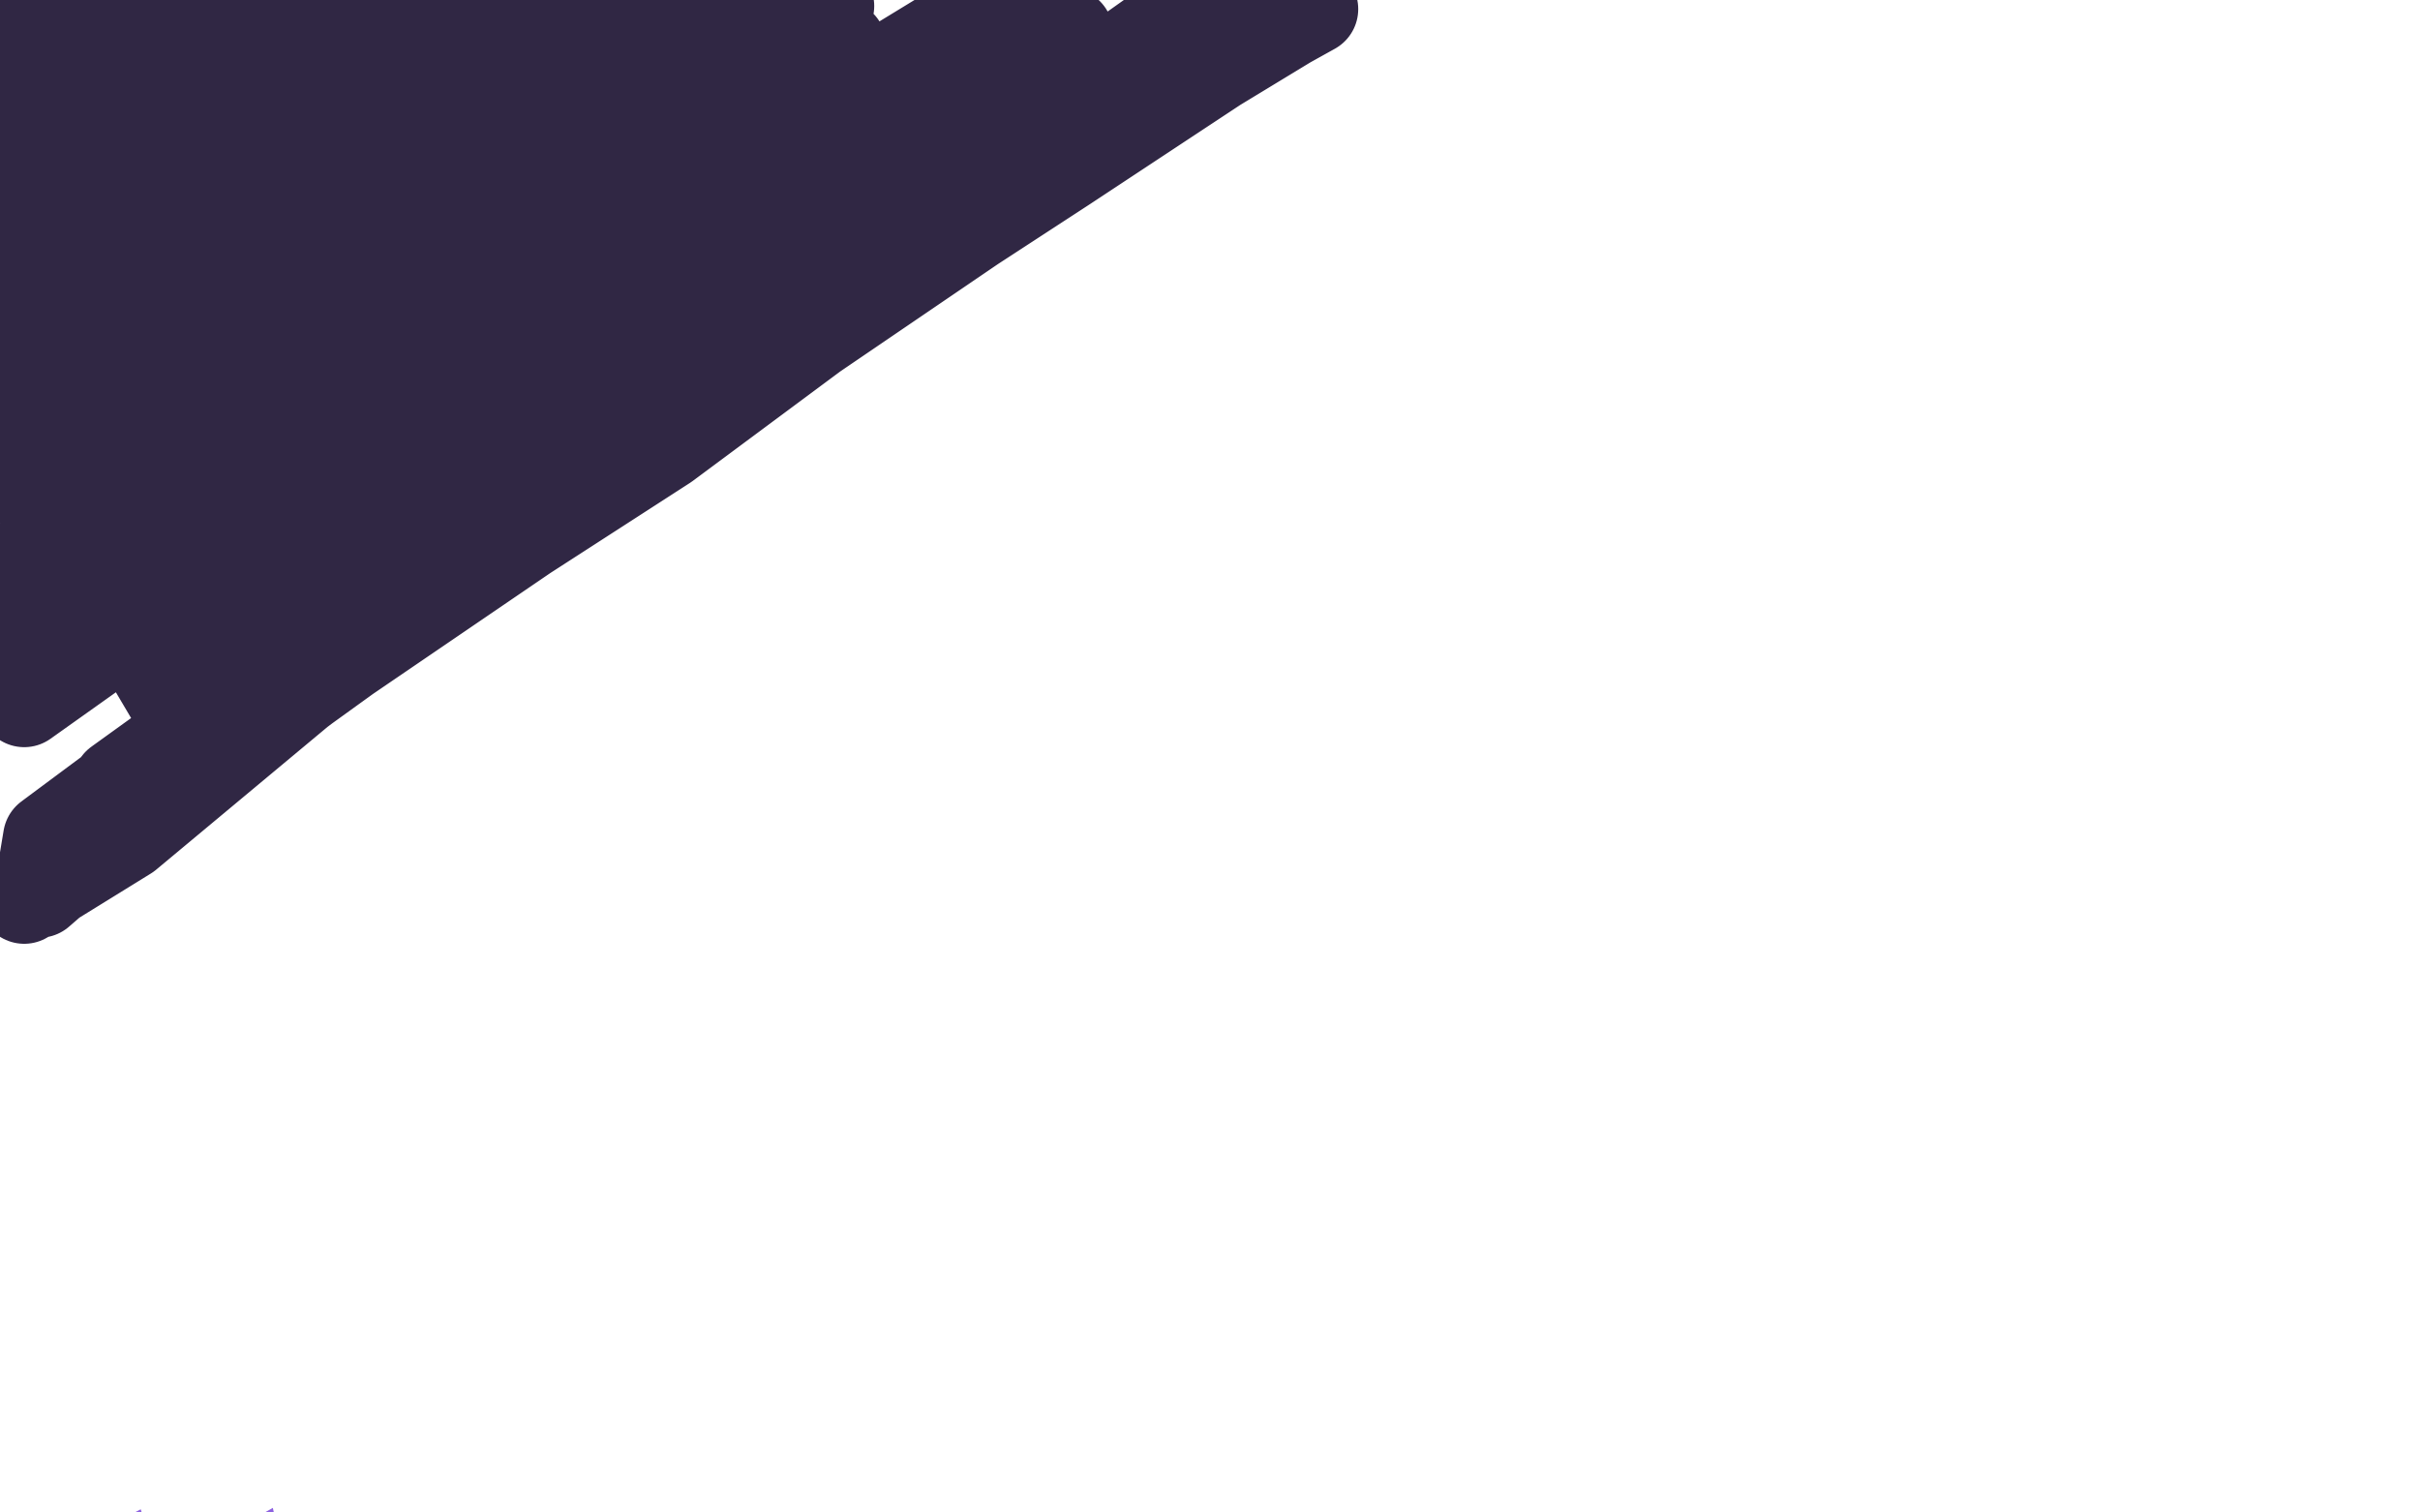 <?xml version="1.0" standalone="no"?>
<!DOCTYPE svg PUBLIC "-//W3C//DTD SVG 1.1//EN"
"http://www.w3.org/Graphics/SVG/1.1/DTD/svg11.dtd">

<svg width="800" height="500" version="1.1" xmlns="http://www.w3.org/2000/svg" xmlns:xlink="http://www.w3.org/1999/xlink" style="stroke-antialiasing: false"><desc>This SVG has been created on https://colorillo.com/</desc><rect x='0' y='0' width='800' height='500' style='fill: rgb(255,255,255); stroke-width:0' /><polyline points="204,452 202,452 202,452 196,453 196,453 188,454 188,454 174,454 174,454 159,454 159,454 141,454 141,454 124,454 124,454 106,454 106,454 87,450 87,450 75,447 75,447 62,444 62,444 58,444 58,444 54,443 54,443 53,442 53,442 53,440 58,435 64,430 73,428 85,425 99,424 124,421 155,421 202,421 243,421 288,421 324,421 363,421 388,421 411,421 423,421 429,423 430,423 431,423 430,425 422,427 403,429 378,433 345,433 312,433 262,433 226,433 187,433 161,433 136,433 114,433 102,433 96,433 93,433 92,433 93,433 104,433 117,433 134,433 156,433 187,433 220,433 259,433 304,433 323,437 344,440 353,441 356,443 356,444 349,448 332,451 304,451 268,451 220,453 176,453 134,453 98,453 79,453 62,453 52,453 47,453 60,452 83,449 121,444 183,436 249,423 325,412 398,399 474,390 548,380 606,378 645,378 679,378 691,378 694,378 693,378 675,378 630,378 580,378 519,378 455,378 381,378 303,378 231,378 162,378 101,378 51,378 23,378 10,378 4,378 3,379 13,379 29,379 57,379 93,379 149,379 207,379 271,379 340,379 414,379 478,379 539,379 598,383 644,389 673,394 682,395 684,396 684,397 678,400 655,400 589,400 520,400 442,400 348,400 254,400 160,400 75,400 11,403 157,403 345,403 431,403 511,403 588,403 649,403 699,403 735,403 747,403 753,404 738,404 699,404 621,404 544,404 453,404 351,404 254,404 154,403 74,403 13,403 67,400 136,400 216,400 310,400 404,400 495,398 582,394 654,394 706,394 740,394 749,394 751,394 744,394 723,394 665,394 604,394 535,394 441,394 353,394 258,387 175,387 106,387 59,387 31,387 24,387 30,387 63,387 140,387 231,387 328,387 452,387 582,387 709,387 733,391 626,391 515,391 405,391 308,391 222,391 156,391 100,391 73,391 59,394 55,396 55,398 64,398 80,398 105,398 133,398 169,398 217,398 259,400 298,400 325,400 340,400 350,400 352,400 342,401 321,401 283,401 230,401 177,401 116,400 64,390 8,384 1,379 1,380 12,380 27,380 54,380 87,380 120,380 170,380 212,380 268,382 320,392 376,398 430,404 485,417 536,423 589,425 626,430 658,433 681,433 694,434 705,434 711,434 711,432 702,429 676,424 641,419 590,413 530,403 468,395 394,384 323,369 255,356 201,350 169,345 158,342 154,340 152,339 152,338 165,335 188,335 224,335 277,335 338,335 394,329 455,329 505,329 549,329 589,327 601,327 609,327 610,327 606,327 586,327 547,327 507,323 450,317 405,311 351,305 300,299 251,292 216,286 202,284 193,284 191,283 195,283 215,283 249,283 285,283 338,283 390,283 446,286 500,292 554,298 592,304 619,308 628,312 632,313 632,315 631,316 610,319 570,325 525,331 466,333 413,333 358,333 289,333 222,333 159,333 105,330 55,330 19,330 4,330 14,332 55,338 108,344 173,352 242,352 326,356 404,359 489,359 561,359 628,363 684,363 717,363 737,363 743,364 741,364 722,364 666,364 610,363 533,363 450,363 361,361 269,347 173,329 94,320 40,310 0,304 12,295 51,295 105,291 152,291 205,291 255,291 293,291 327,291 342,291 350,291 351,291 340,291 308,291 258,291 141,289 88,290 27,289 11,282 80,282 155,282 240,282 329,282 428,282 514,282 591,282 661,277 700,277 712,277 714,277 709,277 685,277 618,277 549,277 477,278 394,277 312,268 229,262 158,251 101,243 66,238 54,238 52,238 65,238 107,238 173,238 251,238 342,238 431,239 523,246 604,252 671,261 718,270 750,275 758,277 760,277 754,278 733,278 695,278 625,278 564,278 487,278 404,278 315,273 236,264 157,251 95,240 58,239 43,239 38,239 55,239 113,239 183,239 268,239 362,240 460,247 555,256 649,262 728,269 788,279 785,290 728,283 675,283 613,277 551,270 489,262 426,252 367,244 313,238 267,228 244,226 228,224 222,223 221,223 222,223 236,223 269,223 325,223 386,223 447,226 515,237 576,237 632,237 677,239 711,242 721,242 723,242 723,243 721,243 702,245 660,245 588,245 519,245 436,245 355,241 260,230 181,219 114,211 56,200 13,195 9,192 39,197 70,197 109,200 159,200 212,202 274,206 333,208 396,208 457,208 510,208 554,208 590,208 607,208 618,208 619,208 606,208 579,208 538,208 482,208 415,213 343,213 266,212 179,205 109,198 48,198 12,198 1,198 30,198 97,200 169,202 253,208 356,220 459,227 572,229 672,236 770,240 780,249 706,249 620,248 522,241 430,230 334,214 239,200 165,187 97,176 49,171 19,166 11,165 7,165 15,165 32,165 57,165 97,167 132,173 181,182 204,184 229,184 244,184 248,184 249,184 247,184 242,184 236,183 233,181 231,181 230,180" style="fill: none; stroke: #8d61e0; stroke-width: 30; stroke-linejoin: round; stroke-linecap: round; stroke-antialiasing: false; stroke-antialias: 0; opacity: 1.0"/>
<polyline points="475,192 476,192 476,192 478,192 478,192 356,215" style="fill: none; stroke: #8d61e0; stroke-width: 30; stroke-linejoin: round; stroke-linecap: round; stroke-antialiasing: false; stroke-antialias: 0; opacity: 1.0"/>
<polyline points="499,202 500,202 500,202" style="fill: none; stroke: #8d61e0; stroke-width: 30; stroke-linejoin: round; stroke-linecap: round; stroke-antialiasing: false; stroke-antialias: 0; opacity: 1.0"/>
<polyline points="616,198 612,198 612,198 600,198 600,198 579,198 579,198 549,198 549,198 507,198 507,198 452,198 452,198 404,198 404,198 360,198 360,198 316,198 316,198 263,198 263,198 213,198 213,198 166,198 166,198 136,193 136,193 117,193 117,193 106,193 106,193 103,193 112,193 127,192 144,192 175,192 208,192 263,192 310,192 360,192 408,192 452,192 485,192 508,192 525,192 536,192 540,192 542,192 536,192 517,192 487,192 445,192 392,192 323,192 251,192 157,192 70,182 7,142 61,147 126,153 189,166 259,174 318,180 381,191 435,199 475,204 505,209 523,212 534,213 539,215 539,216 538,217 532,217 519,217 500,217 478,217 441,217 389,217 339,217 278,217 239,217 211,217 203,217 195,218 194,218 193,218 194,216 205,213 224,212 254,212 293,212 340,212 387,212 432,212 485,212 529,212 571,212 594,214 610,216 621,218 626,219 628,219 628,220 627,220 611,220 575,220 522,220 467,220 409,220 340,220 277,213 225,213 194,211 175,207 166,205 163,203 166,200 185,199 191,197 216,197 230,201 242,208 243,208 239,208 229,204 223,198 218,197 207,195 198,194 191,191 178,187 166,184 154,182 137,181 123,178 109,177 98,174 91,172 84,172 90,172 105,172 125,172 156,172 189,172 226,172 271,176 317,182 359,182 388,185 417,188 436,192 447,195 450,196 451,197 450,199 438,199 413,199 388,199 338,199 288,199 241,199 187,192 132,182 81,176 43,169 22,160 10,158 8,157 18,155 33,155 58,155 86,155 125,155 166,155 194,155 228,155 250,155 264,155 272,155 273,155 266,155 245,155 217,155 184,155 150,155 114,155 111,155 114,159 115,160 116,160 117,160 113,160 102,159 89,155 76,153 64,148 57,145 52,143 54,143 67,143 87,143 110,143 143,143 186,146 236,150 282,156 327,159 369,161 399,166 428,171 448,171 462,173 470,174 474,174 476,175 476,176 467,176 448,176 420,176 389,175 337,165 289,159 235,151 181,145 129,135 97,130 83,127 76,124 75,124 75,123 83,121 108,121 144,121 179,126 235,128 279,137 334,139 386,149 424,156 456,161 473,165 488,168 491,168 493,168 493,169 490,170 475,170 450,170 420,170 378,170 317,170 253,170 191,162 123,152 74,144 23,134 13,129 59,136 105,142 151,148 199,153 243,163 283,168 318,174 338,175 357,178 366,178 369,178 355,178 338,178 313,178 263,178 225,172 174,166 125,159 86,147 59,143 41,140 36,138 38,137 61,137 108,137 155,137 208,137 266,137 336,139 389,144 430,150 459,155 475,157 482,158 484,158 474,158 461,158 442,158 410,156 372,147 326,141 271,129 209,123 154,108 99,92 54,78 14,73 2,61 86,74 139,80 187,80 238,90 284,96 325,103 351,107 375,111 392,115 399,116 403,118 404,118 404,119 404,120 394,120 379,120 357,120 326,120 290,120 232,120 178,118 124,112 71,108 24,108 18,108 46,108 70,110 93,111 115,111 132,111 145,111 155,111 165,111 157,111 142,111 126,111 95,111 53,110 13,105 28,70 56,70 81,70 98,70 111,70 122,70 129,70 132,70 126,70 114,70 99,70 80,70 61,64 31,59 7,56 15,53 42,53 76,53 123,53 165,53 195,53 231,53 249,53 261,54 267,56 268,56 264,56 250,56 229,56 206,56 179,56 150,56 128,52 95,50 70,45 57,43 47,42 40,40 37,40 36,40 35,39 36,38 43,38 55,38 69,38 85,38 105,38 130,38 153,38 172,38 186,38 194,38 197,38 186,38 166,38 141,38 115,38 88,38 60,38 31,36 6,31 1,28 15,28 30,28 45,28 63,28 83,28 111,28 141,28 175,28 228,28 265,30 295,30 320,30 344,33 361,33 375,33 383,33 385,33 382,33 372,34 359,34 338,34 305,34 268,34 221,34 191,29 148,23 131,22 115,19 109,18 108,18 112,18 133,18 155,18 183,18 227,18 266,18 300,18 336,18 356,19 384,19 401,23 413,24 422,24 431,24 433,24 430,24 415,24 396,24 363,24 316,24 274,23 228,15 207,12 193,12 185,11 183,11 182,11 184,9 200,9 226,9 256,9 301,9 346,12 394,16 431,21 466,27 487,28 504,35 515,35 528,38 533,39 540,39 543,39 544,39 545,40 544,41 536,43 523,44 505,48 473,51 423,53 379,53 320,53 281,53 237,53 215,53 201,53 197,53 196,53 197,53 214,53 233,53 259,53 289,53 323,53 371,47 396,47 413,47 428,47 438,47 449,47 454,48 455,49 455,50 452,52 438,52 420,52 397,52 367,52 330,52 280,51 237,45 219,44 210,42 207,42 206,41 219,41 285,41 354,42 416,44 478,55 540,63 595,73 638,79 675,84 702,89 720,90 732,92 735,92 735,93 731,94 717,95 698,95 673,95 637,95 579,95 513,95 441,95 366,95 289,95 226,87 173,85 150,84 138,83 136,81 149,81 173,81 199,81 243,81 300,86 354,94 410,101 462,110 510,116 561,122 602,128 628,129 649,134 662,136 669,137 660,137 641,137 616,137 586,137 539,137 486,137 419,137 357,129 295,123 241,115 203,106 189,105 183,105 182,105 186,102 208,102 250,102 292,102 352,102 425,103 492,112 558,122 612,130 657,136 688,145 700,146 709,149 710,150 701,150 688,150 667,150 639,150 600,150 540,150 479,150 404,150 339,143 284,133 247,127 235,126 230,124 241,124 291,125 364,138 451,145 543,158 633,170 712,178 782,189 773,206 732,200 676,194 624,182 567,176 524,168 494,163 477,163 466,160 458,160 457,160 457,159 460,159 470,159 477,159 499,159 510,159 523,159 537,159 552,159 567,161 578,162 588,164 597,165 606,168 613,169 614,169 615,169 611,170 599,170 589,170 576,170 565,170 558,170 554,170 553,170 553,169 554,166 560,164 569,162 577,160 584,158 588,157 590,155 591,155" style="fill: none; stroke: #8d61e0; stroke-width: 30; stroke-linejoin: round; stroke-linecap: round; stroke-antialiasing: false; stroke-antialias: 0; opacity: 1.0"/>
<polyline points="612,164 611,164 611,164 611,163 611,163 611,162 611,162 611,161 611,161 611,160 611,160" style="fill: none; stroke: #8d61e0; stroke-width: 30; stroke-linejoin: round; stroke-linecap: round; stroke-antialiasing: false; stroke-antialias: 0; opacity: 1.0"/>
<polyline points="710,86 711,86 711,86 710,89 710,89 708,90 708,90 701,93 701,93 687,96 687,96 675,97 675,97 660,97 660,97 641,97 641,97 610,97 610,97 574,97 574,97 541,97 513,97 482,97 453,95 442,93 435,93 433,93 432,92 439,92 456,92 478,92 506,92 540,92 595,92 640,92 687,92 731,92 773,92 797,102 761,102 722,102 614,89 565,83 519,75 482,72 463,68 449,65 448,65 447,65 448,65 461,65 483,65 514,65 550,65 586,65 639,65 677,69 708,71 740,76 764,80 777,82 784,83 788,83 781,83 767,83 747,83 721,83 691,83 652,83 605,83 564,77 535,74 506,71 488,68 478,67 477,67 476,66 479,66 497,66 522,66 561,66 600,66 647,66 689,66 728,66 748,66 767,69 779,72 783,72 784,72 781,72 768,72 749,72 730,72 710,72 682,72 643,71 605,66 562,60 535,55 506,51 487,48 475,47 472,45 471,45 486,44 503,44 525,44 550,44 576,44 606,44 634,44 659,44 685,44 701,44 715,44 722,44 724,44 714,44 699,44 681,44 656,44 625,44 578,44 534,35 494,29 462,24 433,23 422,19 420,19 422,19 436,19 464,19 495,19 528,19 567,19 610,22 647,25 677,32 695,35 706,36 715,38 714,38 707,38 696,38 682,38 660,38 632,38 604,38 568,38 537,38 512,38 490,38 477,38 472,38 471,38 481,38 495,38 509,38 532,38 560,38 591,38 627,38 671,38 699,38 730,38 761,40 783,40 799,42 786,42 771,42 746,42 713,42 676,42 634,41 600,38 566,36 537,33 519,32 508,32 503,32 499,30 498,30 500,30 509,30 521,30 534,30 551,30 568,30 588,30 610,30 627,30 647,30 663,30 678,30 692,30 703,30 712,30 718,30 722,30 724,30 726,30 728,29 730,28 734,28 736,27 740,27 743,27 745,27 749,27 751,27 754,27 755,26 756,26 759,26 763,26 771,26 778,26 785,26 793,26 796,19 786,15 763,12 753,11 743,11 736,11 734,9 732,9 731,9 730,9 729,9 728,9 727,9 726,9 725,9 724,9 723,9 720,9 717,11 715,11 712,11 710,11 707,11 702,12 699,12 694,14 688,14 683,14 677,14 671,14 666,14 659,14 655,14 651,14 648,14 644,14 640,14 638,14 634,14 631,12 626,12 621,11 618,11 615,11 614,11 612,11 611,11 610,11 609,11 608,11 606,11 604,11 602,11 599,11 595,11 592,11 589,11 586,11 582,11 578,11 575,11 570,11 566,11 563,11 559,11 553,11 550,11 544,11 540,11 534,9 527,8 520,8 514,6 509,5 505,5 503,5 499,3 497,3 493,3 490,3 487,3 485,3 482,3 477,2 472,1 467,1 460,1 452,1 446,1 440,1 434,1 428,1 421,1 417,1 410,1 406,1 400,1 395,1 386,1 381,1 374,3 364,3 357,3 349,3 343,3 338,3 331,3 327,3 321,3 317,3 314,3" style="fill: none; stroke: #8d61e0; stroke-width: 30; stroke-linejoin: round; stroke-linecap: round; stroke-antialiasing: false; stroke-antialias: 0; opacity: 1.0"/>
<polyline points="314,3 312,3 309,3 306,3 305,3 303,4 299,4 297,4 294,5 292,5 290,5 287,6 285,6 282,7 279,8 276,8 273,8 271,10 267,10 265,10 262,11 259,11 256,12 255,12 251,12 248,12 245,13 241,13 238,15 234,15 231,15 226,15 223,15 219,15 217,15 214,15 210,15 207,15 205,15 201,15 198,15 196,15 193,15 191,15 188,15 184,15 180,15 177,15 171,15 166,15 160,15 155,15 153,15 147,15 145,15 141,15 138,15 133,15 129,15 123,15 116,15 112,15 106,15 103,15 99,15 97,15 96,15 95,15 93,15 91,15 88,15 87,15 85,15 82,15 80,15 77,15 75,15 71,15 68,15 65,15 62,15 59,15 56,16 51,17 47,17 45,17 42,17 37,18 34,18 30,18 28,18 26,18 24,18 23,18 22,18 21,18 20,18 19,18 18,18 16,18 15,18 13,18 12,18 10,18 8,16 7,16 6,14 6,13 5,12 5,11 5,10 5,9 7,9 9,9 13,9 15,9 16,9 18,9 20,9 22,9 24,9 26,9 28,9 30,9 32,9 33,9 34,9 35,9 38,10 41,11 45,11 48,11 54,12 59,12 64,13 72,15 75,15 78,15 82,16 84,16 86,16 87,16 88,16 89,17 91,17 93,17 97,18 104,19 111,21 124,24 136,25 151,27 180,29 206,32 232,33 264,37 293,42 324,43 349,48 376,52 397,55 416,59 436,61 455,65 463,67 476,68 484,70 491,71 496,73 500,74 502,75 503,76 503,78 492,80 477,81 454,84 418,84 371,84 326,84 287,84 254,84 234,84 218,84 208,84 206,84 213,84 242,81 261,81 293,80 347,69 393,64 438,62 463,62 488,62 510,62 520,62 522,62 520,62 508,62 487,64 455,67 416,67 358,67 314,67 264,67 233,67 205,66 188,66 178,64 174,64 181,64 195,64 208,64 227,64 249,64 274,64 291,64 302,64 306,64 304,64 293,64 279,66 262,70 241,71 222,71 199,71 184,71 170,71 160,71 154,71 153,73 152,73 151,73 148,73 145,73 141,73 136,73 126,73 114,73 103,73 92,73 83,73 74,73 69,73 63,73 61,73 59,73 57,73 56,73 54,73 53,73 51,73 48,73 44,73 38,73 34,73 31,73 24,73 22,73 21,73 20,73 19,73 19,74 19,75 19,76 19,78 19,79 19,80 19,82 19,85 16,87 16,89 13,92 11,94 10,97 8,98 7,101 6,102 6,104 6,106 6,108 6,110 6,112 6,114 6,116 6,118 6,120 6,121 6,123 6,124 8,127 9,130 10,132 12,134 13,136 13,139 16,141 17,147 18,150 18,151 20,156 20,158 21,160 21,163 21,165 21,169 21,172 21,175 21,179 21,181 21,184 21,188 21,191 21,195 21,197 21,201 21,205 21,207 21,208 21,211 22,213 22,215 22,217 22,219 22,222 23,226 23,228 25,231 25,234 25,237 25,241 25,245 25,247 25,250 25,254 27,258 28,263 28,269 30,273 30,278 31,282 31,288 31,292 31,295 31,300 33,305 33,308 33,312 33,315 33,319 33,321 33,324 33,328 33,331 33,333 33,335 33,337 33,339 33,342 33,344 33,346 33,348 33,350 33,353 33,356 33,360 33,363 33,366 33,370 33,374 33,377 33,381 31,387 31,390 31,396 31,400 31,403 31,407 31,410 31,414 31,417 31,421 31,424 31,427 31,430 30,434 30,436 30,438 28,441 28,442 26,444 26,446 25,447 25,448 24,450 22,452 21,453 19,452 18,451 17,448 16,444 14,440 11,434 10,427 8,417 7,409 7,399 7,389 7,380 7,372 7,363 7,355 7,348 7,340 7,335 7,328 7,322 7,315 7,308 7,301 5,293 4,287 4,280 1,272 1,266 0,261 0,256 1,255 6,279 11,306 14,337 17,364 22,393 27,420 28,433 30,450 33,462 34,476 36,487 37,497 39,497 34,476 32,465 31,455 29,445 29,440 28,431 28,426 28,420 26,413 26,407 25,402 23,396 23,386 22,379 20,371 20,365 19,357 18,350 17,344 17,338 17,333 17,327 17,323 16,317 14,311 14,306 14,303 13,299 13,293 13,290 13,285 13,279 13,275 11,269 11,266 11,262 11,256 11,253 11,251 11,247 11,244 11,242 11,240 11,237 11,236 12,233 13,231 13,228 13,225 13,222 15,219 15,218 16,215 17,213 17,212 17,211 17,209 18,206 18,205 18,203 18,201 18,199 18,197 18,196 18,199 18,204 18,214 18,223 18,234 18,247 18,256 18,266 18,271 19,281 20,285 21,289 21,293 23,299 24,301 25,302 25,303 26,304 28,303 30,299 32,293 34,287 36,282 38,277 39,271 39,265 39,260 39,254 39,249 39,242 39,237 39,233 39,231 39,229 39,228 39,229 39,238 39,246 41,260 41,272 43,284 46,298 46,312 46,321 46,332 46,340 46,344 46,347 47,347 48,347 49,342 53,332 54,325 59,315 61,303 66,290 67,277 70,259 71,242 71,225 71,211 71,196 71,185 73,177 74,170 74,168 74,170 74,179 74,192 74,205 76,215 77,230 77,248 77,268 77,283 77,298 74,314 73,325 70,333 69,343 67,351 67,354 66,360 66,361 66,363 66,364 66,366 65,366 65,367 65,368 63,370 62,372 61,373 58,375 55,377 53,380 51,382 46,387 42,391 40,395 39,397 35,400 34,403 34,404 33,405 32,406 31,407 30,408 29,409 29,410 29,411 29,412 29,414 29,415 29,416 29,417 29,418 30,421 30,422 30,424 30,428 28,434 28,437 27,445 25,452 22,462 21,471 21,484 18,495 12,499 11,499 11,498 12,497 17,495 23,494 28,494 33,494 38,494 41,494 45,494 48,494 51,494 55,495 57,497 58,497 60,497 62,497 63,499 66,499 68,499 71,499 73,499 75,499 79,499 81,499 85,499 87,499 88,499 89,499 91,499 92,499 94,499 95,499 96,499 98,499 100,499 102,499 104,499 107,499 112,499 115,497 119,497 125,497 128,497 135,494 138,494 144,494 150,494 156,494 164,494 171,494 176,494 184,494 189,494 195,494 201,494 204,494 206,494 210,494 213,494 215,494 217,494 219,494 222,494 224,494 226,494 229,496 231,496 234,496 235,496 239,496 241,496 244,496 247,496 251,496 256,496 259,496 264,496 269,496 272,496 276,496 279,496 281,496 283,496 287,496 290,496 293,496 297,496 302,496 305,497 310,498 315,498 321,498 327,499 332,499 339,499 347,499 354,499 360,499 368,499 374,499 379,499 382,499 386,499 389,499 393,499 397,499 399,499 400,499 403,499 405,499 407,499 410,499 413,499 416,499 419,499 423,499 427,499 431,499 437,499 441,499 445,499 450,499 455,499 461,499 509,499 507,499 504,497 502,496 499,495 498,494 495,492 493,492 492,490 491,490 490,489 489,489 488,489 486,489 483,489 478,489 472,489 465,489 461,490 455,493 454,494 453,495 451,497 450,498 450,499 449,499 433,499 432,498 432,497 433,496 434,495 437,494 444,492 451,492 461,492 468,492 477,492 488,492 499,492 510,492 519,492 529,492 536,492 543,492 546,492 550,492 551,492 552,492 554,492 556,492 558,492 560,492 563,492 565,492 569,492 571,492 573,492 576,492 578,492 581,492 583,492 587,493 589,493 592,493 595,493 599,494 603,495 606,496 609,496 614,496 617,497 621,497 624,497 628,497 631,497 635,497 639,498 640,498 642,498 644,498 646,498 649,498 651,498 653,498 655,498 657,498 660,498 662,498 665,498 667,498 669,498 673,498 675,498 678,498 681,498 683,498 685,498 689,498 692,498 697,498 702,498 709,498 714,498 720,498 727,498 731,498 736,498 739,498 743,498 746,498 748,498 750,498 753,498 756,498 758,498 761,498 764,497 765,497 767,497 770,496 772,496 774,496 776,496 777,496 778,496 779,496 780,496 781,496 782,496 783,496 784,496 785,495 787,495 788,495 789,495 790,495 791,495 792,495 793,494 793,493 793,491 793,490 793,489 793,487 793,486 793,484 793,481 793,479 793,477 793,474 793,473 793,471 793,470 793,468 793,467 793,465 793,464 793,462 793,460 793,457 796,451 796,448 799,444 799,441 799,380 799,378 799,377 799,376 799,375 799,374 798,373 797,373 797,372 796,372 795,370 794,369 794,368 794,366 794,364 793,362 793,359 791,355 791,353 791,347 791,342 791,335 791,325 791,316 791,308 791,298 791,291 791,283 791,277 791,272 791,268 791,262 790,259 789,255 789,251 789,249 789,247 788,244 788,243 788,240 788,238 788,236 788,231 788,229 788,227 788,225 788,223 787,221 786,220 786,218 786,216 786,211 786,208 783,205 783,202 780,195 780,191 779,188 779,182 778,178 778,175 778,171 778,168 778,166 778,164 777,161 776,161 776,160 776,158 776,156 776,155 776,153 776,151 776,149 776,147 776,143 776,141 776,138 776,135 776,133 776,131 776,127 776,125 776,123 776,119 776,117 776,115 776,111 776,109 776,107 776,104 776,101 776,97 776,94 776,90 776,87 776,83 776,80 776,78 776,73 776,71 778,69 779,66 779,64 780,60 780,59 780,57 781,55 781,52 782,51 783,48 783,47 783,46 783,45 785,43 785,42 785,41 785,40 786,40 786,39 787,38 787,39 787,41 789,44 789,46 789,48 789,49 789,50 789,51 789,52 790,54 791,54 791,55 791,57 791,58 791,59 791,60 791,62 791,63 791,65 791,66 791,69 791,71 791,73 791,75 791,77 791,79 791,80 791,81 791,83 791,84 791,85 791,86 791,87 791,88 791,89 791,91 791,93 791,95 791,98 791,100 791,102 791,104 791,105 791,107 791,109 791,110 791,111 791,113 791,115 791,116 793,119 793,120 793,123 793,126 793,129 793,132 793,135 793,139 793,142 793,145 793,149 793,152 793,155 793,158 793,161 793,163 793,167 793,170 793,174 793,177 793,182 793,184 793,187 793,189 793,191 793,193 793,196 793,197 793,199 793,201 793,204 790,208 790,209 790,214 787,219 787,222 786,226 785,230 783,234 783,236 782,240 782,242 781,244 781,245 781,248 781,250 780,253 780,257 778,261 777,269 777,276 775,283 774,293 774,300 774,306 774,312 774,318 774,323 774,327 774,330 774,333 773,335 773,337 773,339 773,341 773,344 773,348 773,351 773,356 773,361 773,366 774,371 774,375 775,381 777,385 777,388 777,393 778,396 778,401 778,405 780,409 780,413 780,416 780,420 780,424 780,429 780,433 780,436 780,441 780,447 780,451 780,457 780,460 780,464 780,467 780,471 780,475 780,479 780,483 780,486 780,489 780,490 780,491 780,492 780,484 780,477 780,466 780,454 780,441 780,427 780,415 780,404 780,392 780,382 780,374 780,366 780,356 780,349 780,342 780,337 780,331 780,326 780,323 780,319 780,313 780,310 780,302 780,297 780,290 780,280 780,271 780,261 780,249 780,238 780,229 780,216 780,205 780,196 780,186 780,177 780,169 780,162 780,156 780,152 780,146 778,141 778,137 778,132 778,127 777,121 777,115 777,110 775,105 774,99 774,95" style="fill: none; stroke: #8d61e0; stroke-width: 30; stroke-linejoin: round; stroke-linecap: round; stroke-antialiasing: false; stroke-antialias: 0; opacity: 1.0"/>
<polyline points="771,89 771,85 769,80 769,76 768,73 768,67 768,63 768,59 768,55 768,52 768,49 768,46 768,45 768,42 768,41 768,39 768,37 769,35 769,33 769,31 770,29 771,28 771,26 771,25 771,24 772,23 773,22 773,21 773,20 774,18 775,18 775,16 776,13 777,12 778,10 778,8 779,8 780,7 781,6 781,5 782,5 783,4 784,4 785,4 786,3 787,3 789,3 791,3 792,3 793,3 794,4 795,6 796,8 796,9 796,10 796,11 796,12 796,13 792,15 786,18 779,19 769,21 756,22 745,26 731,29 716,32 690,33 661,36 627,38 597,38 566,38 526,42 487,43 450,47 416,47 380,47 347,47 313,47 280,47 249,47 221,47 193,49 173,49 153,49 132,51 119,52 105,55 93,58 82,58 72,58 63,58 53,58 48,58 42,58 40,58 38,58 35,58 32,58 27,58 23,58 18,57 12,57 9,57 5,57 2,57 5,107 17,110 23,112 24,112 25,112 25,113 25,114 25,115 25,118 25,120 25,125 25,128 25,132 25,135 25,137 25,134 29,121 39,101 41,92 44,84 45,78 47,72 50,67 50,64 50,63" style="fill: none; stroke: #8d61e0; stroke-width: 30; stroke-linejoin: round; stroke-linecap: round; stroke-antialiasing: false; stroke-antialias: 0; opacity: 1.0"/>
<polyline points="59,74 59,75 59,75 59,76 59,76" style="fill: none; stroke: #8d61e0; stroke-width: 30; stroke-linejoin: round; stroke-linecap: round; stroke-antialiasing: false; stroke-antialias: 0; opacity: 1.0"/>
<polyline points="53,85 53,88 53,88 53,91 53,91 53,95 53,95 54,102 54,102 54,109 54,109 54,119 54,119 54,131 54,131 56,142 56,142 57,156 57,156 60,171 60,171 64,190 64,190 65,204 65,204 67,221 67,221 68,236 68,236 71,250 71,266 72,279 72,292 72,307 72,321 72,334 72,345 74,357 75,361 77,368 80,373 80,375 81,374 81,368 81,360 81,352 81,341 81,329 81,312 81,293 78,264 74,237 69,207 66,181 61,154 56,124 54,93 51,67 50,53 50,40 50,34 52,30 53,30 55,35 59,44 61,56 66,72 69,90 77,115 83,148 85,179 88,211 93,243 93,266 93,291 93,306 93,318 93,327 93,334 93,339 93,341 93,343 93,344 92,342 92,333 92,319 89,305 89,287 89,270 89,255 89,244 89,236 89,230 89,225 89,223 89,232 92,245 99,268 106,295 121,332 127,360 133,384 139,401 140,415 143,426 145,433 145,435 145,428 145,416 145,404 145,387 145,370 145,354 145,334 146,314 149,298 150,284 153,272 155,263 159,257 159,256 161,254 163,254 165,254 167,254 169,259 171,268 171,277 171,287 171,299 171,310 159,338 148,351 137,361 124,369 115,373 108,375 102,376 96,378 95,378 95,375 106,369 121,361 144,352 169,339 217,321 258,310 304,302 339,297 363,292 381,291 389,290 391,290 389,290 350,304 329,308 294,314 261,319 225,319 197,319 178,319 167,319 161,319 160,319 159,319 160,316 168,314 176,311 190,310 207,308 225,306 246,302 269,302 294,302 308,302 318,302 323,302 323,303 320,306 310,310 295,311 276,313 255,315 233,315 205,315 174,315 148,313 127,310 105,304 90,298 80,294 76,293 76,292 78,290 85,289 94,287 109,286 123,286 140,286 153,286 167,286 172,286 174,286 175,286 171,288 164,290 155,290 144,292 132,292 121,292 105,292 90,292 69,292 55,288 42,287 33,283 27,281 27,280 27,278 27,276 29,275 31,273 34,272 36,270 40,269 43,268 44,268 46,267 48,266 50,265 54,263 59,262 65,259 71,256 75,253 77,252 78,250 79,250 79,249 78,249 73,249 67,249 60,249 52,250 42,253 31,254 17,256 8,256 9,262 34,262 53,267 74,269 98,274 112,275 129,279 143,281 154,282 160,284 164,284 162,284 157,284 150,284 140,284 126,278 112,275 98,270 84,266 72,263 67,261 66,260 65,260 65,259 70,257 76,253 82,250 88,247 91,244 95,242 96,241 96,240 96,239 96,238 96,237 96,236 93,233 90,231 83,225 76,221 67,216 58,211 47,204 37,201 31,199 29,198 27,198 26,198 24,198 22,198 20,198 18,202 16,204 12,208 12,211 11,211 10,212 10,214 10,215 13,215 17,215 21,215 27,217 33,218 33,219 39,222 39,224 41,229 41,232 41,240 41,247 41,256 41,269 41,279 41,290 41,303 41,313 44,324 44,335 44,348 44,354 44,364 44,370 44,375 44,381 44,385 44,388 42,393 39,397 38,401 35,405 35,410 33,412 30,416 30,420 28,422 26,427 26,430 24,432 23,434 22,439 21,441 19,445 19,447 18,451 17,454 16,459 16,461 14,463 13,466 12,468 12,470 12,472 12,473 11,473 11,474 11,472 11,470 11,467 11,466 11,465 11,464 11,462 11,460 11,457 11,455 11,451 13,448 17,444 19,442 24,439 30,436 33,433 38,433 39,432 40,432 40,431 41,431 44,431 46,429 48,428 49,428 51,426 52,425 53,423 55,421 57,417 60,411 64,405 67,396 71,388 74,379 76,369 79,361 80,353 83,343 84,334 86,325 87,314 90,304 96,294 103,282 107,273 114,263 119,252 125,246 129,237 133,230 135,224 136,219 138,215 138,212 139,210 140,208 141,208 141,207 142,207 143,206 144,206 146,206 148,206 155,208 164,213 174,219 190,229 203,236 224,247 242,255 266,266 279,272 293,278 305,283 316,288 322,292 327,296 328,299 328,302 328,307 328,312 328,322 323,332 311,344 298,358 288,370 279,379 270,389 262,397 257,401 255,403 255,404 261,404 275,404 291,404 319,404 352,404 402,404 429,400 478,395 502,390 528,389 556,389 572,389 586,389 596,389 599,389 605,392 607,395 609,396 611,398 613,400 614,401 614,402 614,404 612,407 603,412 589,416 578,420 565,424 549,428 543,429 520,432 500,432 484,432 473,432 467,432 464,432 463,432 463,433 463,434 469,434 478,436 489,436 508,438 525,438 544,438 561,438 576,438 588,438 596,438 598,438 595,438 580,438 558,440 539,440 508,440 472,440 436,440 413,440 397,440 383,440 373,440 372,440 375,440 381,440 393,438 407,437 422,435 447,430 470,429 488,426 508,426 525,426 534,426 540,426 542,426 542,427 539,428 528,430 519,431 501,435 488,438 466,442 452,446 438,452 426,456 419,460 418,460 419,460 428,460 441,458 454,456 476,452 502,450 530,450 558,450 586,450 613,450 628,450 645,451 659,452 666,453 669,454 670,454 669,454 659,454 647,456 630,458 605,458 571,458 538,458 510,458 495,458 483,458 477,460 476,459 478,458 486,458 496,458 508,455 519,455 535,455 550,455 564,455 573,455 583,455 584,455 585,455 585,456 584,458 576,459 565,462 554,463 542,463 523,463 501,463 484,463 465,463 463,463 463,464 472,465 491,469 522,479 561,489 599,496 586,498 586,496 588,496 591,495 597,495 603,493 607,493 614,492 620,490 628,489 634,487 638,487 642,485 643,484 639,483 629,482 617,479 602,477 582,471 565,466 546,462 539,459 535,457 540,457 547,457 559,457 566,457 578,457 589,457 601,457 613,457 622,457 628,457 635,457 641,457 644,457 648,457 649,457 647,459 639,460 629,460 617,462 603,462 591,462 581,462 577,462 575,462 576,462 585,462 595,462 608,462 621,463 635,463 651,463 666,463 678,463 688,463 695,463 700,463 703,463 704,465 706,465 707,465 710,467 713,467 716,467 718,469 720,469 723,470 723,471 723,473 719,474 713,476 701,477 687,477 668,477 652,477 635,477 619,475 609,473 606,473 605,473 609,473 617,473 628,473 640,473 654,473 669,473 682,473 696,473 705,473 715,473 720,473 725,473 718,473 708,470 696,469 686,467 677,467 671,467 669,467 668,467 667,466 668,466 676,466 682,466 692,466 702,466 714,466 725,466 737,466 744,466 751,466 755,466 756,466 757,466 757,467 757,469 754,471 747,473 740,474 733,476 728,477 724,479 722,479 721,480 724,480 730,479 735,477 741,477 744,476 754,475 757,474 760,474 761,474 763,474 763,475 762,475 762,473 761,470 761,463 761,458 761,455 761,449 764,442 765,437 765,435 767,433 767,432 767,431 761,431 751,433 746,433 740,434 730,437 720,443 714,444 708,447 706,448 710,447 719,443 733,440 743,437 751,436 765,433 775,433 783,433 787,433 789,433 790,433 790,434 789,436 783,439 777,442 768,446 760,447 746,451 736,454 726,456 718,457 711,457 706,457 704,457 703,457 703,455 703,454 703,453 705,451 707,449 709,447 714,446 721,443 727,443 735,443 743,443 750,443 756,443 759,443 761,444 761,445 760,447 759,447 758,447 755,447 751,447 746,447 741,447 735,447 728,440 722,430 717,422 715,412 715,407 715,401 715,398 715,393 718,391 722,387 725,385 729,384 735,384 738,384 742,384 745,384 749,384 751,385 754,386 758,389 759,390 761,392 762,393 762,395 762,397 761,400 754,400 746,401 739,401 728,401 720,401 714,401 710,401 709,401 710,401 715,401 720,401 726,399 732,396 741,395 749,392 755,391 757,391 758,391 759,391 760,394 760,397 760,400 760,402 760,407 756,415 750,419 743,423 735,427 729,430 726,433 720,436 720,434 723,431 729,425 734,421 740,415 747,410 754,404 763,399 770,396 776,394 783,393 788,391 790,391 791,391 790,391 785,388 776,384 767,378 757,369 748,361 740,353 734,345 734,343 734,341 734,339 734,337 735,334 738,333 740,332 744,331 746,331 747,331 749,331 750,331 751,331 753,331 756,331 761,331 766,334 774,337 780,340 788,342 790,344 792,344 792,345 792,347 792,349 792,351 788,353 783,354 777,355 767,355 758,357 744,357 729,357 717,357 706,357 694,357 684,357 677,357 674,357 672,357 672,358 670,358 667,359 666,359 664,359 659,359 656,360 650,360 646,360 639,360 634,360 625,360 619,360 610,360 603,360 598,360 592,359 586,357 582,356 577,356 574,356 572,355 570,354 567,353 564,352 559,349 557,348 553,345 549,343 548,342 547,340 546,339 546,337 546,336 546,334 546,332 549,329 554,328 561,326 569,326 583,326 595,326 608,326 623,326 637,326 651,329 666,330 681,332 695,333 706,336 718,337 728,339 735,339 744,340 753,342 758,342 764,342 767,342 769,342 773,342 776,342 779,342 781,341 785,341 788,341 790,341 793,341 794,341 786,341 773,341 756,341 731,341 700,341 667,341 603,341 575,341 555,341 538,341 529,341 526,341 527,341 532,340 541,338 550,338 564,338 582,338 602,338 627,338 655,338 680,338 711,338 731,338 745,338 751,338 754,338 754,339 750,339 740,340 729,344 717,344 700,344 681,344 644,344 633,344 624,344 621,344 620,343 622,341 632,338 644,334 658,332 673,331 696,328 717,327 738,324 753,323 764,323 770,323 771,323 771,322 768,321 765,321 755,318 741,317 723,314 697,310 668,305 635,300 615,299 603,297 596,296 594,296 596,296 606,296 619,296 638,296 652,297 670,301 685,303 700,308 712,312 720,314 727,315 728,315 724,317 713,319 700,321 682,321 665,321 637,321 614,321 586,320 573,317 562,313 560,312 559,312 560,310 568,309 582,305 597,304 616,301 640,297 669,295 696,291 723,286 744,283 761,282 775,279 789,279 798,279 796,278 784,281 764,283 747,285 730,285 716,285 708,285 704,285 703,284 703,283 708,280 714,279 722,279 731,276 740,274 749,273 760,269 767,269 773,267 779,266 784,266 788,266 791,266 793,266 794,267 796,268 796,270 796,275 796,278 798,284 798,290 798,295 798,301 798,305 793,311 789,315 786,319 780,321 778,321 774,323 772,324 771,325 770,325 770,324 770,322 770,317 770,315 770,312 770,308 770,305 770,301 770,299 770,298 772,296 774,293 776,291 779,289 783,287 785,286 788,284 790,284 787,284 778,285 767,288 757,290 747,294 738,297 729,298 727,300 726,300 726,299 727,296 730,295 735,291 748,287 758,284 768,281 778,280 783,280 787,280 788,280 785,280 782,281 776,284 766,287 756,289 744,291 729,291 714,291 698,291 677,289 660,284 651,278 649,277 648,275 648,273 651,269 660,266 671,261 678,259 690,256 700,253 709,250 718,247 721,247 729,245 730,245 731,244 734,243 737,242 739,240 741,240 743,239 743,238 738,238 733,238 725,238 718,237 709,235 701,234 694,232 688,231 679,226 675,225 672,223 671,223 673,223 681,223 692,223 706,223 718,223 732,224 743,226 753,227 762,230 765,230 762,230 755,230 743,230 728,230 705,230 683,230 655,230 624,229 608,226 597,224 592,222 589,222 590,221 596,221 605,221" style="fill: none; stroke: #8d61e0; stroke-width: 30; stroke-linejoin: round; stroke-linecap: round; stroke-antialiasing: false; stroke-antialias: 0; opacity: 1.0"/>
<polyline points="616,221 629,221 647,221 661,221 676,221 689,221 700,221 709,221 717,221 722,222 725,223 727,223 726,223 718,223 708,223 696,223 684,223 670,223 659,222 648,219 638,215 635,213 631,211 630,210 630,209 631,207 633,207 636,205 644,204 650,204 662,204 673,204 684,204 696,204 708,204 716,204 721,204 723,204 719,204 709,204 697,204 682,204 665,204 648,204 634,204 614,200 596,198 577,194 560,190 546,185 540,183 539,183 538,182 540,182 550,180 561,180 575,179 592,177 609,177 626,177 646,177 661,177 676,177 689,177 703,177 713,177 723,177 735,177 742,177 752,176 758,174 760,174 764,173 758,173 751,173 742,171 732,170 721,168 707,163 695,161 684,156 672,154 662,153 657,151 666,151 671,151 693,151 704,151 716,151 723,151 728,151 734,151 738,151 744,151 748,151 751,150 753,149 754,148 752,148 746,148 738,148 727,148 716,146 706,146 696,144 684,141 674,138 667,136 664,135 662,135 666,134 675,134 684,134 695,134 707,134 719,134 730,134 741,134 751,134 756,134 765,134 770,134 776,134 779,134 781,134 782,134 783,133 775,131 767,130 753,128 740,125 727,121 715,118 706,114 702,114 701,114 702,114 706,114 709,114 715,114 723,114 730,114 738,114 745,114 752,114 755,114 758,114 761,114 761,116 757,117 754,117 748,118 741,118 730,118 715,118 698,118 685,118 668,118 656,118 644,118 638,118 633,118 627,118 622,118 619,118 615,118 614,118 611,118 610,118 609,118 608,118 607,119 606,119 605,119 604,119 602,119 599,119 597,119 592,119 588,119 582,119 579,119 575,119 570,121 566,122 560,122 556,122 551,122 545,122 537,122 526,122 516,122 503,120 489,118 478,114 464,111 450,108 442,105 432,105 428,104 425,104 422,104 421,104 420,104 419,104 418,104 416,104 415,105 414,105 412,106 411,107 411,109 412,112 419,114 429,117 439,118 450,121 462,124 469,124 476,125 479,125 480,125 480,126 480,128 479,129 476,129 471,131 461,131 452,131 439,131 426,131 414,131 401,131 389,131 376,131 365,131 353,131 343,131 336,132 330,135 325,138 320,141 317,143 311,149 306,154 300,159 290,165 284,172 275,178 266,187 260,193 252,200 244,208 237,217 232,224 229,231 225,235 221,242 218,245 214,248 209,253 204,256 199,260 193,264 188,269 184,272 179,277 177,279 174,283 173,286 170,290 167,294 167,297 163,302 162,304 160,307 159,310 157,311 156,313 155,314 154,315 152,316 151,316 148,317 142,317 139,317 132,317 128,317 123,317 120,317 115,313 115,311 113,305 112,297 110,289 110,279 110,273 110,264 110,259 110,257 110,254 110,253 110,252 111,252 113,254 117,254 122,256 128,258 133,260 134,262 136,264 139,266 140,268 141,268 141,269 141,270 141,271 139,274 137,276 135,278 134,280 132,284 131,286 130,286 130,287 130,286 130,283 131,281 131,279 131,277 131,276 131,275 131,274 131,272 132,270 132,269 133,264 135,260 137,256 139,252 144,245 145,241 148,238 154,234 161,231 173,231 186,231 202,231 222,231 247,231 272,231 303,231 325,231 342,231 359,231 373,231 382,234 391,237 397,240 402,244 403,245 403,246 403,250 403,252 403,254 403,256 403,260 398,265 389,271 379,274 371,275 362,277 351,277 343,277 335,276 327,271 320,264 315,257 310,251 307,245 307,239 307,236 307,231 307,225 307,220 310,212 317,205" style="fill: none; stroke: #8d61e0; stroke-width: 30; stroke-linejoin: round; stroke-linecap: round; stroke-antialiasing: false; stroke-antialias: 0; opacity: 1.0"/>
<polyline points="134,187 134,189 134,189 134,191 134,191 134,192 134,192 134,193 134,193 134,196 134,196 134,199 134,199 135,201 135,201 136,205 136,205 136,207 136,207 136,210 136,210 136,212 136,212 136,217 136,217 137,219 137,223 137,225 137,228 137,231 137,235 137,237 137,240 137,242 137,245 137,247 137,250 137,253 138,255 138,257 138,258 138,260 138,261 138,263 138,264 138,266 138,267 138,269 138,270 139,272 139,273 139,274 139,275 139,276 139,277" style="fill: none; stroke: #616161; stroke-width: 5; stroke-linejoin: round; stroke-linecap: round; stroke-antialiasing: false; stroke-antialias: 0; opacity: 1.0"/>
<polyline points="134,189 136,189 136,189 136,190 136,190 136,191 136,191 136,192 136,192 136,194 136,195 136,196 136,198 136,199 136,200 136,201 136,202 136,203 136,205 135,207 135,208 135,209 135,210 135,211 135,212 135,214 135,215 135,216 135,217 136,218 136,220 136,221 136,222 136,223 138,225 138,226 138,227 138,228 139,230 140,230 140,231 140,233 140,235 140,236 140,237 140,238 140,239 140,240 140,241 140,242 140,245 140,246 140,248 140,249 140,250 140,251 140,252 140,253 140,254 140,255 140,257 140,258 140,259 140,260 140,261 140,262 140,263 140,264 140,266 140,268 140,269 140,270 140,271 140,272 140,273" style="fill: none; stroke: #000000; stroke-width: 5; stroke-linejoin: round; stroke-linecap: round; stroke-antialiasing: false; stroke-antialias: 0; opacity: 1.0"/>
<polyline points="104,192 105,192 105,192 106,191 106,191 108,191 108,191 112,191 112,191 114,191 114,191 118,190 118,190 121,189 121,189 125,189 125,189 126,189 126,189 128,187 128,187 130,187 130,187 133,187 133,187 136,187 136,187 137,187 138,187 140,187 141,187 143,187 145,187 146,185 147,185 148,185 149,185 151,184 152,184 152,185 152,187 152,190 152,192 152,194 152,196 152,198 152,199 152,200 152,202 153,202 153,203 153,205 153,206 153,207 153,208 153,210 153,212 153,214 154,216 154,217 154,221 154,223 155,226 156,229 156,230 156,232 156,234 156,235 156,237 156,239 158,240 158,243 158,245 158,246 158,249 158,252 158,255 158,259 160,261 160,263 160,264 160,266 160,267 160,268 160,269 160,270 160,269 160,267 160,265 160,262 160,260 160,258 160,256 160,255 160,254 160,253 160,252 160,250 160,249 160,248 161,246 164,246 166,246 169,246 170,246 171,246 172,246 174,248 175,250 175,252 176,254 177,257 177,258 177,259 177,261 177,263 177,264 177,265 177,266 177,267 177,268 177,269 177,270 177,272 177,273 177,274 178,275 182,275 184,275 185,275 188,275 191,274 192,273 194,272 196,271 198,270 201,268 204,266 205,265 207,264 208,264 210,262 211,261 213,259 214,257 216,256 216,253 216,251 216,249 216,247 216,246 216,245 216,243 216,242 216,241 216,240 216,239 215,239 214,239 213,239 210,239 208,239 206,239 205,239 203,240 203,242 202,243 202,246 202,249 202,251 202,253 201,256 201,258 201,262 201,265 201,267 201,269 201,272 201,273 201,275 202,276 202,277 204,278 207,280 209,280 212,280 215,280 219,280 222,280 227,279 232,277 238,274 240,272 244,270 246,269 247,268 248,268 249,267 250,267 250,266 252,264" style="fill: none; stroke: #000000; stroke-width: 5; stroke-linejoin: round; stroke-linecap: round; stroke-antialiasing: false; stroke-antialias: 0; opacity: 1.0"/>
<polyline points="282,202 283,202 283,202 283,203 283,203 284,205 284,205 284,207 284,207 284,210 284,210 284,212 284,212 285,214 285,214 285,217 285,217 285,221 285,221 286,223 286,223 286,226 286,226 286,228 286,228 286,232 286,232 286,235 286,239 286,243 286,245 287,249 289,251 289,253 289,256 289,258 289,259 289,260 291,262 291,264 291,266 291,267 291,268 293,272 294,272 294,274 294,275 294,277 294,278 294,279 294,280 295,281 295,279" style="fill: none; stroke: #000000; stroke-width: 5; stroke-linejoin: round; stroke-linecap: round; stroke-antialiasing: false; stroke-antialias: 0; opacity: 1.0"/>
<polyline points="291,260 291,259 291,259 291,258 291,258 291,257 291,257 291,256 291,256 291,255 291,255 291,254 291,254 291,253 291,253 291,252 291,252 293,250 293,250 294,249 294,249 295,248 295,248 296,247 296,247 297,247 297,247 298,246 298,246 302,244 304,244 305,244 307,244 309,244 311,244 313,244 315,244 318,244 320,246 320,247 320,249 322,252 322,253 322,255 322,258 322,259 322,261 322,262 322,264 322,265 322,266 322,267 322,269 322,270 322,271 321,271 321,272 319,272 317,272 315,272 314,272 313,272 311,272 309,272 307,272 304,272 300,272 296,272 294,272 293,272 292,272" style="fill: none; stroke: #000000; stroke-width: 5; stroke-linejoin: round; stroke-linecap: round; stroke-antialiasing: false; stroke-antialias: 0; opacity: 1.0"/>
<polyline points="334,202 334,204 334,204 334,206 334,206 334,208 334,208 335,212 335,212 335,215 335,215 337,218 337,218 337,222 337,222 337,225 337,225 337,229 337,229 337,235 337,235 338,241 338,241 340,246 340,246 341,254 341,254 341,258 341,258 341,263 342,266 342,269 343,271 343,273 343,275 343,277 343,278 343,279 344,281 344,282 344,283 344,285 344,286 344,287 344,288 345,288" style="fill: none; stroke: #000000; stroke-width: 5; stroke-linejoin: round; stroke-linecap: round; stroke-antialiasing: false; stroke-antialias: 0; opacity: 1.0"/>
<polyline points="389,253 390,252 390,252 390,251 390,251 390,250 390,250 390,249 390,249 390,248 390,248 390,247 390,247 390,245 390,245 389,244 389,244 387,244 387,244 386,244 383,244 382,244 380,244 379,244 378,244 376,244 374,244 373,245 371,246 369,249 367,251 367,253 365,255 364,256 364,258 364,259 364,260 363,261 363,262 363,264 363,265 363,267 363,268 363,270 363,271 363,273 365,275 366,277 367,279 368,279 368,281 369,281 370,282 372,282 375,282 377,282 380,281 381,280 384,278 388,274 390,272 391,270 395,267 397,264 397,263 398,262 399,259 400,257 400,255 400,253 400,250 400,249 400,246 400,244 400,243 400,242 400,240 398,238 397,238 397,237 396,237 396,238 396,240 396,241 396,243 396,248 396,250 397,253 397,255 397,259 398,261 398,263 399,268 399,270 399,272 399,274 400,276 401,279 401,280 402,282" style="fill: none; stroke: #000000; stroke-width: 5; stroke-linejoin: round; stroke-linecap: round; stroke-antialiasing: false; stroke-antialias: 0; opacity: 1.0"/>
<polyline points="419,238 419,239 419,239 419,241 419,241 419,243 419,243 420,245 420,245 421,247 421,247 421,249 421,249 421,251 421,251 421,252 421,252 422,254 422,254 422,255 422,255 422,257 422,258 422,260 423,261 423,262 423,263 423,264 424,265 424,266 424,267 424,269 424,271 424,273 424,275 424,277 424,279 424,280 424,281 424,282 425,283 425,285 425,286 425,285 425,284 424,281 424,279 423,276 423,270 423,267 421,263 421,260 421,257 421,254 421,253 421,251 421,249 421,248 421,247 421,245 422,243 423,243 424,243 426,243 427,242 428,242 429,242 430,242 432,242 435,242 436,243 437,244 438,246 440,247 441,249 443,250 443,251 444,253 445,253 445,254 446,255 446,256 447,258 447,260 447,262 447,264 447,266 447,268 447,270 447,272 447,274 447,275 447,277 447,278 447,279 447,280" style="fill: none; stroke: #000000; stroke-width: 5; stroke-linejoin: round; stroke-linecap: round; stroke-antialiasing: false; stroke-antialias: 0; opacity: 1.0"/>
<polyline points="453,217 455,218 455,218 455,220 455,220 456,222 456,222 456,225 456,225 458,227 458,227 458,233 458,233 460,236 460,236 461,240 461,240 463,243 463,243 463,245 463,245 463,247 463,247 465,251 465,251 465,254 465,254 465,256 466,263 466,268 466,270 468,276 468,279 468,281 468,283 468,285 468,287 468,286 468,284 468,280 468,275 468,267 468,264 468,260 468,258 468,255 470,253 471,253 473,251 475,251 477,249 480,249 481,249 478,250 477,251 476,252 475,253 473,255 473,256 472,257 471,257 471,258 471,260 471,262 471,263 471,264 471,266 471,268 471,270 471,272 471,274 471,275 471,276 471,278 473,279 477,282 479,282 482,283 484,283 487,283 489,284 490,284 493,284 494,284" style="fill: none; stroke: #000000; stroke-width: 5; stroke-linejoin: round; stroke-linecap: round; stroke-antialiasing: false; stroke-antialias: 0; opacity: 1.0"/>
<polyline points="570,218 570,217 570,217 570,216 570,216 570,215 570,215 570,214 570,214 569,214 569,214 568,214 568,214 565,214 565,214 563,214 563,214 560,214 558,214 555,216 553,216 550,218 550,219 548,220 547,221 547,222 547,224 546,226 546,228 546,230 546,232 546,233 546,234 546,236 546,237 546,238 548,240 550,242 550,244 552,246 554,247 556,247 558,248 560,249 563,249 566,249 568,249 572,249 574,249 577,250 579,250 580,251 581,251 582,252 583,253 584,253 585,255 586,256 586,257 587,259 587,261 587,262 587,263 587,265 587,267 587,269 587,270 587,271 587,273 587,274 585,275 584,276 583,276 581,277 578,277 577,278 576,278 574,278 572,278 570,278 568,278 565,278 563,278 561,278 556,278 554,278 550,278 549,278 547,276 545,275 543,274 542,273 542,272" style="fill: none; stroke: #000000; stroke-width: 5; stroke-linejoin: round; stroke-linecap: round; stroke-antialiasing: false; stroke-antialias: 0; opacity: 1.0"/>
<polyline points="600,212 600,215 600,215 600,216 600,216 602,220 602,220 603,223 603,223 603,226 603,226 604,229 604,229 604,235 604,235 604,239 604,239 605,243 605,243 607,247 607,247 607,250 607,250 607,252 607,252 607,254 607,257 607,260 607,263 607,266 607,269 607,272 607,274 607,277 607,278 607,280 606,281 606,282 606,283 606,284 606,285" style="fill: none; stroke: #000000; stroke-width: 5; stroke-linejoin: round; stroke-linecap: round; stroke-antialiasing: false; stroke-antialias: 0; opacity: 1.0"/>
<polyline points="649,257 649,256 649,256 649,255 649,255 648,255 648,255 646,255 646,255 645,255 645,255 643,255 643,255 642,255 642,255 640,255 638,257 637,257 636,259 635,259 634,260 632,262 632,263 632,264 632,266 632,268 632,270 632,272 632,274 632,275 632,276 632,279 632,280 632,281 633,283 634,283 635,283 637,283 640,283 641,283 643,283 645,283 646,283 648,281 649,281 649,279 650,278 651,276 651,273 651,271 652,269 653,267 653,264 653,263 653,261 653,260 653,259 653,258 653,257 652,255 651,255 651,258 651,260 653,262 653,264 655,267 656,269 659,274 661,277 662,279 664,281 665,282 666,284 667,284 667,286 669,287 670,285" style="fill: none; stroke: #000000; stroke-width: 5; stroke-linejoin: round; stroke-linecap: round; stroke-antialiasing: false; stroke-antialias: 0; opacity: 1.0"/>
<polyline points="684,209 684,210 684,210 684,212 684,212 684,215 684,215 685,217 685,217 687,221 687,221 687,225 687,225 687,229 687,229 687,231 687,231 689,236 689,236 689,239 689,239 690,245 690,245 690,250 690,250 691,253 691,253 692,258 692,260 693,264 693,267 693,269 693,272 694,273 694,275 695,276 695,277 695,278 695,279 695,280 695,281 696,282" style="fill: none; stroke: #000000; stroke-width: 5; stroke-linejoin: round; stroke-linecap: round; stroke-antialiasing: false; stroke-antialias: 0; opacity: 1.0"/>
<polyline points="671,252 671,251 671,251 671,250 671,250 672,250 672,250 674,250 674,250 677,250 677,250 680,249 680,249 681,248 681,248 684,247 684,247 689,246 689,246 691,246 691,246 694,246 694,246 697,245 697,245 699,245 699,245 700,245 700,245 702,245" style="fill: none; stroke: #000000; stroke-width: 5; stroke-linejoin: round; stroke-linecap: round; stroke-antialiasing: false; stroke-antialias: 0; opacity: 1.0"/>
<polyline points="714,269 718,269 718,269 721,269 721,269 724,269 724,269 727,268 727,268 729,268 729,268 731,268 731,268 734,267 734,267 736,266 736,266 737,265 737,265 739,264 739,264 740,263 740,263 741,262 741,262 742,260 743,258 745,256 745,254 745,251 745,249 746,248 747,246 747,244 747,243 746,242 744,242 741,241 737,241 735,241 732,241 727,241 724,241 724,242 722,243 721,244 721,245 721,247 721,251 720,253 720,256 720,259 720,263 720,266 720,269 720,272 720,274 720,275 720,277 720,278 720,281 720,282 722,284 724,286 725,287 726,287 728,287 730,287 732,287 737,287 739,287 740,287 742,286 743,285 743,284 743,283 744,282 745,282" style="fill: none; stroke: #000000; stroke-width: 5; stroke-linejoin: round; stroke-linecap: round; stroke-antialiasing: false; stroke-antialias: 0; opacity: 1.0"/>
<polyline points="553,384 554,384 554,384 556,383 556,383 556,382 556,382 556,380 556,380 557,378 557,378 557,377 556,376 554,376 553,376 552,376 550,376 550,377 550,378 550,379 550,380 550,382 550,383 550,384 551,384 552,384 554,384 555,384 556,382 556,381 556,380 556,379 556,378 556,377 554,377 552,377 552,378" style="fill: none; stroke: #000000; stroke-width: 5; stroke-linejoin: round; stroke-linecap: round; stroke-antialiasing: false; stroke-antialias: 0; opacity: 1.0"/>
<polyline points="593,361 592,361 592,361 589,362 589,362 587,363 587,363 585,365 585,365 584,366 584,368 584,369 586,370 587,370 589,371 590,371 592,371 593,372 594,372 595,372 596,372 598,371 598,369 599,369 599,368 599,366 599,364 599,363 599,362 597,361 594,360 593,360 591,360 590,360 590,361 590,362 590,363 590,364 590,366 590,367 590,368 590,369 591,369 593,369 594,369 594,368 594,367 594,366 594,365 594,364 592,364 592,365 592,366 592,367 593,367 594,368" style="fill: none; stroke: #000000; stroke-width: 5; stroke-linejoin: round; stroke-linecap: round; stroke-antialiasing: false; stroke-antialias: 0; opacity: 1.0"/>
<polyline points="561,415 562,417 562,417 563,418 563,418 564,418 564,418 565,419 565,419 566,419 566,419 567,420 567,420 570,420 570,420 571,421 571,421 572,421 572,421 574,421 574,421 576,421 577,421 578,421 580,421 582,421 584,421 585,421 586,421 587,421 588,421 590,421 591,421 592,421 594,421 596,421 598,421 600,421 602,419 603,419 604,418 606,416 607,415 608,413 609,410 610,407 611,405 611,404 612,403 612,402 613,401 614,399 614,398" style="fill: none; stroke: #000000; stroke-width: 5; stroke-linejoin: round; stroke-linecap: round; stroke-antialiasing: false; stroke-antialias: 0; opacity: 1.0"/>
<circle cx="552.5" cy="379.5" r="15" style="fill: #ff6f00; stroke-antialiasing: false; stroke-antialias: 0; opacity: 1.0"/>
<circle cx="591.5" cy="368.5" r="15" style="fill: #ff6f00; stroke-antialiasing: false; stroke-antialias: 0; opacity: 1.0"/>
<polyline points="599,363 598,363 598,363 596,363 596,363 595,363 595,363 594,363 594,363 593,363 593,363 592,363 592,363 591,363 591,363 590,364 590,364 589,364 589,364 589,365 589,365 589,366 589,367 589,368 589,369 589,370 590,371 590,372 591,372 592,372 593,372 594,372 595,372" style="fill: none; stroke: #ff6f00; stroke-width: 30; stroke-linejoin: round; stroke-linecap: round; stroke-antialiasing: false; stroke-antialias: 0; opacity: 1.0"/>
<polyline points="546,381 547,381 547,381 548,380 548,380 548,379 548,379 548,378 548,378 548,377 548,377 548,376 548,376 548,375 548,375 548,374 548,374 547,373 546,373 545,373 544,373 542,373 541,373 540,373 539,373 538,373 538,374 538,375 538,376 538,377 538,378 538,379 538,380 538,381 538,382 539,383 540,383 541,383 542,383 543,383 544,383 544,382 544,381 544,380 543,380 542,380" style="fill: none; stroke: #ff6f00; stroke-width: 30; stroke-linejoin: round; stroke-linecap: round; stroke-antialiasing: false; stroke-antialias: 0; opacity: 1.0"/>
<polyline points="542,375 542,376 542,376 543,376 543,376 544,377 544,377" style="fill: none; stroke: #00baff; stroke-width: 30; stroke-linejoin: round; stroke-linecap: round; stroke-antialiasing: false; stroke-antialias: 0; opacity: 1.0"/>
<polyline points="594,371 594,370 594,370 594,369 594,369 593,369" style="fill: none; stroke: #00baff; stroke-width: 30; stroke-linejoin: round; stroke-linecap: round; stroke-antialiasing: false; stroke-antialias: 0; opacity: 1.0"/>
<polyline points="537,380 537,379 537,379 537,378 537,378" style="fill: none; stroke: #000000; stroke-width: 15; stroke-linejoin: round; stroke-linecap: round; stroke-antialiasing: false; stroke-antialias: 0; opacity: 1.0"/>
<polyline points="592,362 592,363 592,363 592,364 592,364 592,366 592,366 592,367 592,367" style="fill: none; stroke: #000000; stroke-width: 15; stroke-linejoin: round; stroke-linecap: round; stroke-antialiasing: false; stroke-antialias: 0; opacity: 1.0"/>
<polyline points="583,425 583,426 583,426 583,428 583,428 583,429 583,429 584,431 584,431 584,432 584,432 584,433 584,433 584,434 584,435" style="fill: none; stroke: #ffffff; stroke-width: 15; stroke-linejoin: round; stroke-linecap: round; stroke-antialiasing: false; stroke-antialias: 0; opacity: 1.0"/>
<polyline points="595,428 596,428 596,428 596,429 596,429 597,429 597,429 598,429 598,430 598,431 598,432 598,433" style="fill: none; stroke: #ffffff; stroke-width: 15; stroke-linejoin: round; stroke-linecap: round; stroke-antialiasing: false; stroke-antialias: 0; opacity: 1.0"/>
<polyline points="372,104 375,107 375,107 377,109 377,109 380,110 380,110 388,114 388,114 392,116 392,116 395,118 395,118 400,120 400,120 415,123 415,123 420,124 420,124 426,125 426,125 432,126 432,126 464,131 464,131 492,131 492,131 502,126 502,126 504,124 504,124 505,123 505,123 506,122 506,122 506,106 506,106 500,93 500,93 499,90 496,89 494,87 492,85 485,80 480,78 477,76 453,73 450,73 444,73 442,74 441,76 439,79 438,81 437,82 436,83 435,84 431,87 427,92 426,94 426,97 425,99 423,107 421,114 421,116 421,122 421,125 421,128 424,136 427,140 432,145 448,159 454,163 462,166 478,174 503,180 512,181 520,182 528,182 545,182 552,182 570,181 576,180 580,179 588,177 591,175 592,175 592,174 592,173 592,172 592,170 592,169 592,168 593,168 594,167 598,165 602,163 602,162 603,162 603,161 602,159 601,159 601,158 581,143 580,143 573,143 568,143 566,144 565,145 564,145 562,146 560,148 559,148 559,150 559,152 559,156 559,163 565,169 567,171 576,176 579,178 593,183 746,197 749,194 749,192 749,188 749,187 749,186 749,184 748,178 747,175 747,174 745,169 744,168 743,164 741,160 741,159 739,154 737,150 736,148 735,147 734,145 734,144 733,144 733,143 732,143 732,142 731,142 730,142" style="fill: none; stroke: #ffffff; stroke-width: 15; stroke-linejoin: round; stroke-linecap: round; stroke-antialiasing: false; stroke-antialias: 0; opacity: 1.0"/>
<polyline points="78,358 78,359 78,359 78,360 78,360 78,361 78,361 78,363 78,363 78,366 78,366 77,370 77,370 77,373 77,373 77,376 77,376 76,378 76,378 75,381 75,381 75,383 75,383 75,384 75,384 74,385 74,386 74,387 74,388 74,389 73,390" style="fill: none; stroke: #ffe400; stroke-width: 5; stroke-linejoin: round; stroke-linecap: round; stroke-antialiasing: false; stroke-antialias: 0; opacity: 1.0"/>
<polyline points="76,355 77,357 77,357 77,358 77,358 78,359 78,359 78,360 78,360 78,361 78,361 79,362 79,362 79,364 79,364 80,366 80,366 80,368 80,368 81,370 81,370 81,372 81,372 82,374 82,374 83,376 83,376 83,377 83,377 84,380 85,381 86,383 87,384 88,387 88,389 89,391 90,392 90,393 91,395 92,395 92,397 93,398 94,399 94,398 94,396 94,394 94,390 94,387 94,384 94,380 95,377 95,373 96,369 96,366 96,361 96,360 96,357 96,355 96,354 96,353 96,351" style="fill: none; stroke: #ffe400; stroke-width: 5; stroke-linejoin: round; stroke-linecap: round; stroke-antialiasing: false; stroke-antialias: 0; opacity: 1.0"/>
<polyline points="111,374 110,374 110,374 110,375 110,375 109,375 109,375 108,375 108,375 107,376 107,376 106,377 106,377 105,378 105,378 104,379 104,379 104,380 104,380 103,381 103,382 103,383 103,384 103,385 103,386 103,387 104,388 105,389 106,389 106,390 107,390 109,389 109,388 110,388 110,387 111,387 111,386 111,385 111,383 111,382 111,381 110,381 110,380 109,380 109,379" style="fill: none; stroke: #ffe400; stroke-width: 5; stroke-linejoin: round; stroke-linecap: round; stroke-antialiasing: false; stroke-antialias: 0; opacity: 1.0"/>
<polyline points="130,354 130,356 130,356 130,357 130,357 130,360 130,360 130,364 130,364 130,367 130,367 130,370 130,370 130,374 130,374 130,378 130,378 131,382 131,382 132,385 132,385 133,387 133,387 133,389 133,389 134,390 134,390 135,391 135,392 136,393 137,393 138,394 140,394 141,394 142,395 143,394" style="fill: none; stroke: #ffe400; stroke-width: 5; stroke-linejoin: round; stroke-linecap: round; stroke-antialiasing: false; stroke-antialias: 0; opacity: 1.0"/>
<polyline points="152,371 151,371 151,371 149,371 149,371 145,371 145,371 142,371 142,371 139,372 139,372 136,373 136,373 131,374 131,374 129,375 129,375 125,377 125,377 122,378 122,378 119,378 119,378 117,378 117,378 114,378 114,378 113,378 112,379" style="fill: none; stroke: #ffe400; stroke-width: 5; stroke-linejoin: round; stroke-linecap: round; stroke-antialiasing: false; stroke-antialias: 0; opacity: 1.0"/>
<polyline points="171,411 171,412 171,412 171,413 171,413 171,415 171,415 171,417 171,417 171,419 171,419 171,420 171,420 171,422 171,422 172,424 172,424 172,426 172,426 172,428 172,428 172,430 172,430 172,433 172,433 172,437 172,439 172,441" style="fill: none; stroke: #ffe400; stroke-width: 5; stroke-linejoin: round; stroke-linecap: round; stroke-antialiasing: false; stroke-antialias: 0; opacity: 1.0"/>
<polyline points="159,419 160,419 160,419 162,418 162,418 164,418 164,418 168,418 168,418 170,417 170,417 171,417 171,417 173,417 173,417 174,418 174,418 176,419 176,419 177,420 177,420 179,421 179,421 179,422 179,422 181,423 183,425 184,426 185,427 186,428 187,429 187,430 187,431 186,431 185,432 184,432 182,433 181,433 179,433 177,433 175,433 174,433 173,433 174,433 176,434 177,435 180,439 182,442 184,443 186,446 187,448 188,449 190,451 190,452 190,453 190,454 189,454 188,455 186,456 184,457 182,459 181,460 177,461 174,461 171,462 168,463 164,463 160,463 157,462 155,461 153,459 151,458 149,458 148,458 147,457 146,457 146,456" style="fill: none; stroke: #ffe400; stroke-width: 5; stroke-linejoin: round; stroke-linecap: round; stroke-antialiasing: false; stroke-antialias: 0; opacity: 1.0"/>
<polyline points="199,411 200,413 200,413 200,416 200,416 202,421 202,421 203,426 203,426 204,429 204,429 204,436 204,436 204,439 204,439 205,444 205,444 205,450 205,450 206,454 206,454 207,459 207,459 207,463 207,463 207,466 207,466" style="fill: none; stroke: #ffe400; stroke-width: 5; stroke-linejoin: round; stroke-linecap: round; stroke-antialiasing: false; stroke-antialias: 0; opacity: 1.0"/>
<polyline points="233,443 232,443 232,443 231,442 231,442 229,441 229,441 228,441 228,441 227,441 227,441 226,441 226,441 224,442 224,442 223,443 223,443 222,444 221,446 221,448 221,449 220,451 220,452 220,454 220,456 220,457 220,458 221,458 222,458 223,458 223,459 224,459 225,459 226,459 228,459 229,459 231,458 231,457 232,456 233,456 234,455 236,454 237,453 237,452 238,450 239,449 239,447 238,454 238,456 238,457 239,459 240,461 241,462 241,463 242,463 243,462 245,460 247,452 248,450 248,447 249,445 250,444 250,443 250,442 250,443 251,445 252,447 252,449 253,452 253,454 253,456 253,458 253,459 253,460 253,458 253,457 253,453 253,449 253,446 254,444 254,441 254,438 255,436 255,433 256,433 256,432 257,431 258,431 259,432 260,434 261,435 262,436 263,436 265,438 266,438 268,439 269,440 269,441 269,442 270,443 271,446 272,448 274,451 274,454 275,457 275,460 278,462 279,464 280,465 281,466 282,466 282,465 283,463 284,461 284,459 285,456" style="fill: none; stroke: #ffe400; stroke-width: 5; stroke-linejoin: round; stroke-linecap: round; stroke-antialiasing: false; stroke-antialias: 0; opacity: 1.0"/>
<polyline points="282,420 282,422 282,422 282,425 282,425 282,428 282,428 282,430 282,430 282,433 282,433 284,436 284,436 284,439 284,439 284,443 284,443 284,446 284,446 285,449 285,449 285,451 285,451 286,455 286,455 287,457 287,457 287,459 288,461 288,462 288,463" style="fill: none; stroke: #ffe400; stroke-width: 5; stroke-linejoin: round; stroke-linecap: round; stroke-antialiasing: false; stroke-antialias: 0; opacity: 1.0"/>
<polyline points="296,431 296,432 296,432 295,433 295,433 295,434 295,434 294,434 294,434 293,435 293,435 293,436 293,436 292,436 292,436 291,437 291,437 290,438 290,438 290,440 290,440 289,440 289,440 289,441 289,441 288,442 287,443 287,444 288,444 290,444 290,445 292,446 293,447 294,448 295,449 297,449 298,450 299,451 301,451 302,453 303,453 304,454 305,454 306,454 307,454 308,454 308,455 310,455 311,456 311,457 312,457" style="fill: none; stroke: #ffe400; stroke-width: 5; stroke-linejoin: round; stroke-linecap: round; stroke-antialiasing: false; stroke-antialias: 0; opacity: 1.0"/>
<polyline points="342,432 342,433 342,433 342,434 342,434 342,437 342,437 341,441 341,441 339,445 339,445 338,450 338,450 336,455 336,455 335,458 335,458 335,459 335,459 335,464 335,464 334,465 334,465 334,467 334,467 334,468 334,468 334,466 334,465 334,463 334,460 335,455 336,451" style="fill: none; stroke: #ffe400; stroke-width: 5; stroke-linejoin: round; stroke-linecap: round; stroke-antialiasing: false; stroke-antialias: 0; opacity: 1.0"/>
<polyline points="337,431 338,432 338,432 339,432 339,432 339,433 339,433 341,435 341,435 343,436 343,436 344,437 344,437 345,439 345,439 347,441 347,441 348,444 348,444 350,448 350,448 350,451 350,451 351,454 351,454 353,457 353,457 356,460 357,464 358,465 360,468 363,469 365,470 365,471 366,471" style="fill: none; stroke: #ffe400; stroke-width: 5; stroke-linejoin: round; stroke-linecap: round; stroke-antialiasing: false; stroke-antialias: 0; opacity: 1.0"/>
<polyline points="363,441 362,441 362,441 360,442 360,442 357,443 357,443 354,444 354,444 351,446 351,446 347,447 347,447 345,448 345,448 341,450 341,450 336,451 336,451 334,451 334,451 330,452 330,452 326,455 326,455 322,455 322,455 320,456 318,456 317,457 316,457" style="fill: none; stroke: #ffe400; stroke-width: 5; stroke-linejoin: round; stroke-linecap: round; stroke-antialiasing: false; stroke-antialias: 0; opacity: 1.0"/>
<polyline points="358,453 358,454 358,454 359,454 359,454 360,456 360,456 361,458 361,458 361,459 361,459 362,462 362,462 362,464 362,464 362,465 362,465 362,466 362,466 363,467 363,467 363,468 363,466 363,463 363,461 363,460 363,457 365,455 366,453 367,453 368,453 369,453 370,453 371,453 371,454 372,454 373,454 373,455 374,456 374,457 374,460 375,461 376,462 376,464 377,466 377,468 377,469 379,472 379,473 380,473" style="fill: none; stroke: #ffe400; stroke-width: 5; stroke-linejoin: round; stroke-linecap: round; stroke-antialiasing: false; stroke-antialias: 0; opacity: 1.0"/>
<polyline points="381,446 381,447 381,447 381,449 381,449 382,451 382,451 383,453 383,453 384,454 384,454 385,455 385,455 385,456 385,456 386,456 386,456 386,458 386,458 387,459 387,459 388,461 388,461 389,461 389,461 389,462 389,462 390,464 390,465 391,465" style="fill: none; stroke: #ffe400; stroke-width: 5; stroke-linejoin: round; stroke-linecap: round; stroke-antialiasing: false; stroke-antialias: 0; opacity: 1.0"/>
<polyline points="395,448 394,450 394,450 393,452 393,452 393,454 393,454 393,457 393,457 393,460 393,460 393,462 393,462 393,464 393,464 393,467 393,467 393,470 393,470 392,473 392,473 392,477 392,477 391,480 391,480 390,483 390,483 389,485 389,485 389,487 389,489 388,489 388,490" style="fill: none; stroke: #ffe400; stroke-width: 5; stroke-linejoin: round; stroke-linecap: round; stroke-antialiasing: false; stroke-antialias: 0; opacity: 1.0"/>
<polyline points="400,452 400,453 400,453 401,456 401,456 401,458 401,458 403,461 403,461 404,463 404,463 405,466 405,466 406,469 406,469 407,473 407,473 408,474 408,474 408,478 408,478 408,480 408,480 408,479 408,478 408,477 408,475 408,472 409,468 409,463 409,459 410,455 411,452 413,451 414,450 416,451 418,453 420,456 423,458 425,462 426,464 427,466 428,469 428,470 429,471 429,474 429,475 429,476 429,477 430,477 430,475 430,473 431,470 431,466 433,462 434,461 435,458 435,456 436,455 436,454 437,454 437,455 437,456 437,457 439,460 439,463 440,465 440,467 440,469 440,470 440,471 440,472 440,473" style="fill: none; stroke: #ffe400; stroke-width: 5; stroke-linejoin: round; stroke-linecap: round; stroke-antialiasing: false; stroke-antialias: 0; opacity: 1.0"/>
<polyline points="450,451 450,452 450,452 450,454 450,454 450,456 450,456 450,457 450,457 450,460 450,460 450,462 450,462 450,464 450,464 450,466 450,466 450,467 450,467 450,468 450,468 450,469 450,469 450,470 450,470 451,471 451,472 452,472 453,473 454,473 455,473 455,472 455,470 455,469 456,466 456,465 456,463 456,461 456,460 455,458 455,457 455,456 454,455 453,455 453,454 452,454" style="fill: none; stroke: #ffe400; stroke-width: 5; stroke-linejoin: round; stroke-linecap: round; stroke-antialiasing: false; stroke-antialias: 0; opacity: 1.0"/>
<polyline points="454,452 455,453 455,453 457,453 457,453 457,454 457,454 459,455 459,455 460,456 460,456 462,458 462,458 464,458 464,458 465,460 465,460 467,461 467,461 468,462 468,462 470,463 470,463 471,464 471,464 473,466 475,468 477,469 478,470 478,471 478,470 478,469 478,468 477,467 477,465 477,463 477,462 477,461 477,460 477,459 477,458 477,456 478,455 478,453 479,451 479,450 480,448 483,447 484,446 485,446 486,445" style="fill: none; stroke: #ffe400; stroke-width: 5; stroke-linejoin: round; stroke-linecap: round; stroke-antialiasing: false; stroke-antialias: 0; opacity: 1.0"/>
<polyline points="498,457 498,458 498,458 499,458 499,458 499,459 499,459 500,459 500,459 500,460 500,460 501,460 501,460 504,461 504,461 505,461 505,461 508,461 508,461 510,461 513,461 514,461 515,461 516,461 516,460 517,460 517,458 517,457 517,456 517,455 517,454 517,453 517,452 517,451 516,451 514,450 513,450 513,449 512,449 511,449 510,449 509,450 508,451 506,453 506,454 504,455 502,457 502,460 502,463 502,464 501,466 501,468 501,471 501,473 501,474 501,476 501,477 502,479 504,481 505,481 506,482 507,482 509,483 510,483 512,483 513,483 515,483 517,482 519,482 521,481 522,481 523,480 524,479" style="fill: none; stroke: #ffe400; stroke-width: 5; stroke-linejoin: round; stroke-linecap: round; stroke-antialiasing: false; stroke-antialias: 0; opacity: 1.0"/>
<polyline points="518,449 519,449 519,449 519,450 519,450 520,451 520,451 521,452 521,452 521,453 521,453 521,454 521,454 521,456 521,456 522,457 522,457 522,458 522,458 522,459 522,459 523,460 525,461 526,462 528,463" style="fill: none; stroke: #ffe400; stroke-width: 5; stroke-linejoin: round; stroke-linecap: round; stroke-antialiasing: false; stroke-antialias: 0; opacity: 1.0"/>
<circle cx="538.5" cy="475.5" r="2" style="fill: #ffe400; stroke-antialiasing: false; stroke-antialias: 0; opacity: 1.0"/>
<polyline points="29,23 32,19 32,19 32,18 32,18 30,19 30,19 26,22 26,22 24,26 24,26 22,28 22,28 21,28 21,28 24,24 27,19 32,11 34,10" style="fill: none; stroke: #ffffff; stroke-width: 30; stroke-linejoin: round; stroke-linecap: round; stroke-antialiasing: false; stroke-antialias: 0; opacity: 1.0"/>
<polyline points="15,13 15,11 15,11 14,11 14,11 13,14 13,14 10,22 10,22 7,30 7,30 5,38 5,38 4,41 4,41 4,40 4,38 4,35 5,34 6,33 6,31 6,30 6,33 5,38 4,43 4,45 3,45 2,44 2,40 1,35 1,32 1,4 2,3 4,1 5,0 19,6 19,14 19,22 19,28 18,32 18,33 17,33 16,33" style="fill: none; stroke: #ffffff; stroke-width: 30; stroke-linejoin: round; stroke-linecap: round; stroke-antialiasing: false; stroke-antialias: 0; opacity: 1.0"/>
<polyline points="7,12 6,11 6,11 6,10 6,10 5,10 5,10 5,9 5,9 6,10 7,11 8,11 9,11 11,11 13,11 15,11 17,9 19,7 21,6 22,6 23,6 24,6 24,8 24,14 23,23 17,36 11,47 7,55 5,60 5,62 12,58 23,47 35,36 46,26 56,19 62,15 63,15 53,25 38,40 29,49 18,58 11,66 9,68 15,62 24,51 35,40 50,28 67,14 77,5 78,2 77,4 63,17 46,34 29,49 13,68 7,66 21,50 36,31 48,15 49,12 49,11 46,12 33,24 24,33 20,37 18,37 17,37 18,36 24,27 31,16 38,6 36,4 35,9 33,11 38,8 45,0 44,23 21,54 4,98 24,74 50,47 82,17 97,9 72,35 51,62 25,88 26,88 53,55 86,22 99,13 66,53 46,81 19,112 1,134 1,139 16,121 37,95 55,71 73,50 100,22 116,4 119,0 96,25 69,56 50,80 23,110 16,117 37,90 63,61 91,30 112,3 93,33 58,84 28,130 14,162 47,116 77,75 104,34 121,11 92,58 49,120 26,162 63,115 102,66 134,25 149,15 106,65 52,131 10,189 36,175 76,123 120,72 149,31 147,36 136,47 116,76 91,109 64,147 38,187 13,221 2,237 21,205 35,182 57,149 79,116 104,82 136,52 156,34 164,31 167,31 165,36 143,64 107,103 73,150 45,193 18,238 1,265 21,221 49,176 55,165 70,134 88,98 113,60 144,16 158,27 126,70 93,121 69,161 57,186 47,203 45,209 46,203 48,193 50,186" style="fill: none; stroke: #ffffff; stroke-width: 30; stroke-linejoin: round; stroke-linecap: round; stroke-antialiasing: false; stroke-antialias: 0; opacity: 1.0"/>
<polyline points="7,220 10,214 10,214 13,208 13,208 14,202 14,202 15,198 15,198 17,192 17,192 19,188 19,188 19,184 19,184 20,180 20,180 21,175 21,175 21,168 21,164 21,157 21,156 21,160 17,175 14,187 10,204 3,222 1,196 2,185 2,177 2,171 2,169 2,166 2,167 3,167 3,168 3,169 3,167 3,169" style="fill: none; stroke: #ffffff; stroke-width: 30; stroke-linejoin: round; stroke-linecap: round; stroke-antialiasing: false; stroke-antialias: 0; opacity: 1.0"/>
<polyline points="38,208 55,187 55,187 70,164 70,164 85,145 85,145 91,142 91,142 92,142 92,142 91,143 91,143 78,164 78,164 58,198 58,198 37,238 18,273 1,297 11,272 26,238 46,205 63,168 80,133 97,106 100,102 100,103 95,111 80,134 62,174 46,210 31,244 18,274 12,292 12,298 13,297 24,280 38,253 50,229 61,209 79,181 99,155 107,143 109,139 109,141 96,161 73,192 53,222 36,254 18,280 15,289 15,291 16,290 24,279 36,261 50,239 63,216 80,193 93,172 98,165 84,182 61,215 38,251 19,279 8,297 6,301 7,298 22,277 40,244 61,211 86,176 109,145 127,121 128,120 126,120 121,129 101,158 72,204 41,252 14,299 15,319 30,289 48,259 72,228 97,197 112,174 116,170 115,171 102,189 84,217 65,245 46,280 30,309 24,324 24,328 24,326 35,308 45,284 64,253 85,225 101,198 143,164 144,164" style="fill: none; stroke: #ffffff; stroke-width: 30; stroke-linejoin: round; stroke-linecap: round; stroke-antialiasing: false; stroke-antialias: 0; opacity: 1.0"/>
<polyline points="42,325 42,322 42,320 39,323 35,332 30,341 26,352 21,363 19,370 18,371 17,371 17,373 17,368 17,361 17,351 17,341 17,332 17,326 17,325 16,330 14,336 13,353" style="fill: none; stroke: #ffffff; stroke-width: 30; stroke-linejoin: round; stroke-linecap: round; stroke-antialiasing: false; stroke-antialias: 0; opacity: 1.0"/>
<polyline points="10,393 11,393 17,385 22,376 27,368 31,356 35,345 38,336 41,330 42,325" style="fill: none; stroke: #ffffff; stroke-width: 30; stroke-linejoin: round; stroke-linecap: round; stroke-antialiasing: false; stroke-antialias: 0; opacity: 1.0"/>
<polyline points="144,164 140,168 119,192 100,227 71,270 42,323 23,360 12,385 10,392 10,393" style="fill: none; stroke: #ffffff; stroke-width: 30; stroke-linejoin: round; stroke-linecap: round; stroke-antialiasing: false; stroke-antialias: 0; opacity: 1.0"/>
<polyline points="13,353 12,360 12,362 11,362 11,360 11,354 11,348 11,342 11,338 11,335 11,330 9,330 7,330 6,333 5,335 4,337 4,339 4,340 4,342 4,346 4,349 4,351 4,350 4,345 4,339 4,333 5,329 7,327 7,328 7,334 7,348 7,373 6,392 2,418 1,479 2,479 3,475 6,465 11,449 19,421 27,390 35,363 40,340 47,321 51,312 52,310 52,312 49,328 37,362 24,393 8,429 10,428 29,393 46,359 68,323 84,302 91,296 92,294 92,297 77,322 49,363 25,403 5,440 15,436 29,408 46,385 64,366 67,366 63,373 47,391 30,423 12,456 3,482 17,454 39,426 62,399 80,377 112,355 115,352 124,336 147,305 172,272 178,264 178,262 178,262 178,257 178,257 182,248 182,248 189,234 189,234 200,217 200,217 218,191 218,191 233,168 233,168 247,145 247,145 253,136 253,136 254,133 254,132 254,133 246,145 228,176 192,234 164,282 128,330 96,374 68,410 48,428 44,432 46,427 61,408 76,385 101,354 130,313 159,275 189,233 212,198 226,173 238,154 238,144 238,143 235,143 222,158 201,184 174,222 140,266 105,315 75,358 52,394 40,416 38,418 39,418 55,401 81,367 109,329 143,287 177,248 200,212 222,179 243,149 252,132 254,128 254,126 253,127 242,140 217,171 184,209 140,262 91,323 57,369 32,400 27,407 30,401 51,372 72,337 101,298 134,259 165,218 193,182 213,154 225,138 232,125 232,124 231,124 224,131 207,151 174,190 135,234 97,278 63,319 41,348 33,354 36,346 57,319 82,278 110,240 143,200 178,161 204,130 224,104 229,99 229,98 229,99 209,121 176,158 140,200 101,242 68,276 46,303 41,307 40,307 43,300 60,272 92,228 124,187 154,148 187,109 213,76 229,53 232,49 227,56 206,80 177,117 148,153 120,182 101,204 101,202 106,194 126,166 156,128 183,91 208,58 223,33 225,31 223,34 210,53 189,78 167,102 147,124 125,144 124,144 124,143 131,133 147,112 164,85 179,60 208,17 209,14 209,15 198,26 180,50 166,73 151,88 140,99 139,100 141,97 155,77 170,55 183,33 199,11 195,0 187,3 180,6 171,10 167,11 166,13 166,14 168,14 174,14 180,11 186,8 191,6 194,4 196,2 197,1 194,1 190,3 187,4 185,6 184,6 182,6 182,5 181,2 181,0" style="fill: none; stroke: #ffffff; stroke-width: 30; stroke-linejoin: round; stroke-linecap: round; stroke-antialiasing: false; stroke-antialias: 0; opacity: 1.0"/>
<polyline points="138,12 138,11 138,11 137,11 137,11 136,10 136,10 136,9 136,9 136,8 136,8 136,7 136,6 136,5 136,3 136,2 137,0 138,0 167,0 178,0 198,0 223,0 249,0" style="fill: none; stroke: #ffffff; stroke-width: 30; stroke-linejoin: round; stroke-linecap: round; stroke-antialiasing: false; stroke-antialias: 0; opacity: 1.0"/>
<polyline points="270,29 270,28 270,28 270,27 270,27 271,26 271,26 279,25 279,25 288,24 288,24 301,24 301,24 327,26 327,26 354,31 354,31 388,35 450,41 504,43 530,43 567,43 601,43 629,38 638,33 639,32 635,32 614,32 585,36 552,42 505,49 446,55 399,58 354,60 302,60 264,60 231,60 208,60 196,60 191,57 191,55 192,55 196,55 207,55 226,55 252,55 289,55 331,54 375,50 426,46 467,44 530,40 544,39 546,35 546,33 540,33 517,32 487,30 327,33 253,33 227,33 213,33 207,33 209,33 224,31 252,26 275,24 307,22 351,18 389,14 428,12 467,11 506,10 531,10 541,4 542,1 538,1 379,4 337,10 296,15 266,18 247,21 234,22 231,23" style="fill: none; stroke: #ffffff; stroke-width: 30; stroke-linejoin: round; stroke-linecap: round; stroke-antialiasing: false; stroke-antialias: 0; opacity: 1.0"/>
<polyline points="277,16 288,15 288,15 295,15 295,15 303,15 303,15 311,15 311,15 316,15 316,15 318,15 318,15 319,15 319,15 315,15 310,13 298,11 288,11 274,11 262,11 253,11 244,11 243,11 247,11 252,11 261,11 271,9 282,9 294,8 306,6 316,6 322,6 324,6 328,6 338,3 353,1 376,0 409,0 447,0 494,0 541,6 577,10 630,11 657,13 677,13 690,13 696,13 695,13 684,11 666,11 646,11 618,11 586,12 558,12 540,12 530,12 528,11 528,10 539,8 555,4 569,3 588,3 611,3 641,3 670,3 694,3 713,6 724,8 725,9 720,9 697,9 677,9 657,9 626,8 592,6 569,6 555,6 551,9 551,11 553,11 571,11 594,11 612,11 640,11 679,9 720,7 760,1 788,0 724,1 698,8 685,11 674,13 670,18 670,19 675,19 684,19 693,19 706,20 721,21 735,22 748,24 761,29 768,32 772,35 774,37 774,38 765,38 748,38 732,37 706,34 673,34 639,34 601,34 569,37 550,39 538,40 533,42 533,43 535,44 549,44 571,44 599,44 632,44 673,44 717,43 761,41 796,41 797,39 770,39 731,39 695,39 667,39 646,39 635,40 635,41 635,42 642,42 662,42 685,39 707,34 737,30 771,26 799,9 786,11 784,11 793,8 798,7 792,19 784,25 777,30 772,33 772,36 772,37 773,38 778,40 784,40 788,40 789,40 784,38 777,37 768,36 758,36 745,40 728,49 717,56 707,64 702,70 700,77 700,82 706,88 718,90 733,92 748,92 763,92 775,92 779,92 779,91 778,91 766,89 750,87 723,86 688,80 640,77 581,75 512,75 441,78 364,87 301,96 257,101 227,108 220,111 222,111 234,111 264,108 303,102 366,91 445,81 529,66 610,56 685,46 748,38 789,34 799,33 799,32 794,32 758,32 709,33 669,34 607,39 533,43 462,43 394,43 338,43 297,43 276,41 275,41 272,41 280,42 307,42 350,42 394,42 452,42 520,44 578,54 622,59 672,63 711,67 730,72 738,75 734,75 711,74 669,66 622,63 579,63 515,61 437,61 365,61 306,67 268,75 244,79 241,80 246,80 273,80 308,77 349,71 394,64 446,58 499,56 542,56 571,56 593,58 594,62 594,63 586,63 560,63 527,63 494,63 445,63 389,63 329,63 273,65 224,66 195,68 189,73 189,75 194,77 228,79 282,83 331,85 399,87 480,87 562,87 645,87 728,86 763,50 703,50 634,50 584,50 534,53 493,56 472,57 471,57 468,57 483,57 514,45 551,33 591,22 634,9 710,14 658,39 646,45 635,51 634,55 633,57 631,57 635,60 644,61 658,62 673,62 694,62 721,62 745,62 763,63 780,66 790,68 794,69 794,70 789,70 780,67 772,64 761,62 742,62 739,62 739,64 744,66 754,67 767,67 781,67 790,67 796,67 798,64 799,63 797,62 788,62 778,62 771,65 764,70 760,75 760,79 760,81 764,82 774,82 785,82 794,81 798,87 794,87 791,87 790,87 787,90 787,97 787,100 787,104 788,109 788,107 788,105 787,104 783,101" style="fill: none; stroke: #ffffff; stroke-width: 30; stroke-linejoin: round; stroke-linecap: round; stroke-antialiasing: false; stroke-antialias: 0; opacity: 1.0"/>
<polyline points="574,126 571,128 571,128 565,129 565,129 560,131 560,131 557,132 557,132 555,133 555,133 554,135 554,135 554,139 554,139 557,143 557,143 566,146 566,146 584,146 609,146 646,150 695,152 717,152 731,152 739,152 737,149 721,147 698,147 665,147 617,147 561,147 499,150 443,152 402,154 371,155 353,155 352,155 356,155 372,155 393,154 419,154 458,152 507,150 560,150 610,150 651,150 684,150 706,152 718,154 717,154 711,154 686,154 647,150 609,143 563,138 501,132 437,126 383,121 333,115 299,111 282,110 274,110 275,110 287,110 306,110 332,111 365,111 410,111 464,111 522,111 571,110 615,109 645,109 656,109 658,109 656,109 640,107 608,105 575,105 531,105 478,105 421,110 362,121 313,134 289,145 273,152 270,154 270,156 274,156 289,155 323,151 369,138 412,129 464,120 520,116 564,112 606,112 636,112 654,112 664,116 666,117 663,117 643,117 615,117 584,117 538,117 475,114 409,112 342,109 273,105 216,99 185,99 174,105 173,105 173,106 173,107 178,107 189,107 212,102 246,98 291,90 351,84 402,80 449,77 502,76 541,76 562,74 572,72 574,71 572,71 559,71 541,71 517,73 477,78 431,89 379,100 336,113 266,140 256,143 248,149 247,151 247,152 252,152 286,150 304,144 325,136 342,130 353,126 360,121 362,120 354,120 343,121 332,122 324,124 314,127 308,127 304,127 303,127 305,126 309,123 311,122 313,121 316,121 318,121 323,121 331,124 341,126 354,131 366,133 387,137 410,141 489,141 522,141 554,138 577,137 642,131 662,127 673,125 682,121 686,121 691,120 691,119 691,117 689,114 681,109 669,107 651,104 633,104 618,104 607,104 603,104 601,106 601,107 601,110 609,112 620,114 638,116 663,116 694,116 722,116 748,116 764,115 775,115 780,113 780,110 770,108 751,108 729,106 709,106 684,106 663,106 653,107 649,108 649,109 649,110 651,110 660,111 679,111 702,111 733,111 763,111 792,111 790,120 772,125 756,132 732,140 717,149 710,156 707,163 707,165 744,155 762,149 773,145 785,143 795,143 794,143 783,143 772,143 759,143 738,143 717,143 669,143 662,143 660,143 659,143 664,145 678,147 689,148 702,149 723,151 739,152 753,153 769,154 779,158 779,159 774,159 757,159 740,156 718,154 690,153 654,153 618,153 583,153 549,163 523,170 508,176 500,181 498,184 498,187 502,190 519,190 547,190 581,188 618,185 650,180 719,172 721,172 721,171 718,171 697,170 661,168 628,168 585,166 523,166 460,166 397,166 341,166 297,165 236,163 234,163 230,165 219,170 204,177 196,182 196,183 197,183 200,183 213,178 240,168 268,158 294,149 304,148 308,148 307,149 285,164 232,199 197,222 168,241 159,247 158,247 164,245 191,227 217,209 244,191 275,173 325,143 326,143 323,143 304,154 278,172 253,189 224,208 197,226 190,235 190,237 199,235 236,217 281,193 319,171 361,149 365,144 363,144 344,153 288,193 225,231 167,264 145,279 143,282 156,280 228,249 293,209 346,175 407,138 426,121 426,119 407,126 328,179 259,231 219,262 176,284 176,287 187,287 205,284 275,251 352,218 416,187 416,185 403,186 381,198 301,238 226,277 181,297 160,308 156,308 145,308 129,310 98,324 76,334 73,334 74,333 75,332 76,331 81,329 102,315 147,291 195,266 223,253 224,253 222,253 221,255 220,255 212,260 176,285 101,335 72,363 68,368 83,361 149,315" style="fill: none; stroke: #ffffff; stroke-width: 30; stroke-linejoin: round; stroke-linecap: round; stroke-antialiasing: false; stroke-antialias: 0; opacity: 1.0"/>
<polyline points="354,189 297,223 238,259 195,287 175,302 169,306 175,304 204,284 243,256 285,230 332,205 389,177 433,163 442,162 434,165 394,187 336,223 273,264 211,307 157,348 134,377 130,384 138,378 175,354 223,321 266,295 321,270 377,246 393,236 393,235" style="fill: none; stroke: #ffffff; stroke-width: 30; stroke-linejoin: round; stroke-linecap: round; stroke-antialiasing: false; stroke-antialias: 0; opacity: 1.0"/>
<polyline points="149,315 203,274 254,241 316,208 378,178 379,176 370,179 354,189" style="fill: none; stroke: #ffffff; stroke-width: 30; stroke-linejoin: round; stroke-linecap: round; stroke-antialiasing: false; stroke-antialias: 0; opacity: 1.0"/>
<polyline points="393,235 387,238 375,244 366,250 365,251 366,251 390,237 423,218 464,194 496,176 502,168 501,168 500,168 492,170 451,190 375,234 269,302 203,345 147,379 139,385 152,382 206,354 271,319 336,286 397,253 465,229 519,212 551,209 554,209 542,209 506,215 454,236 390,264 310,297 211,341 128,381 76,410 76,413 81,413 106,401 194,356 289,302 370,253 445,211 529,158 528,157 510,161 441,189 348,232 248,277 166,327 95,363 68,382 64,385 75,380 135,352 218,310 301,261 396,216 474,178 530,153 544,150 521,162 461,194 285,284 182,343 84,397 4,438 78,414 160,372 266,321 386,259 484,214 563,182 605,165 607,163 579,169 487,198 381,240 261,294 143,356 33,408 2,450 22,440 68,422 136,400 222,373 316,350 412,324 488,301 579,272 628,254 634,250 633,250 615,251 536,277 464,308 404,339 327,374 252,409 197,440 178,455 177,457 198,450 275,409 376,355 481,294 574,246 666,203 695,181 695,179 665,187 558,235 438,298 339,362 254,413 173,462 136,493 133,496 154,486 242,430 331,368 413,317 497,270 535,238 538,234 517,241 338,333 255,378 172,423 100,466 61,495 73,491 168,437 264,381 365,329 472,274 541,232 549,220 549,218 530,221 450,257 344,308 242,360 149,410 53,466 94,462 188,409 285,355 393,297 484,248 490,238 486,236 460,242 362,294 251,353 167,407 81,465 63,492 243,377 301,337 310,328 311,327 299,331 222,372 143,420 79,465 16,498 18,495 16,498 13,494 16,487 20,481 25,474 30,470 33,466 37,466 40,466 38,470 34,476 27,483 24,488 21,491 21,492 25,485 33,477 40,468 50,459 58,450 60,445 60,444 58,444 46,454 29,470 21,477 13,484 14,484 23,481 45,464 75,442 103,424 114,424 119,426 119,432 110,448 101,462 95,471 95,478 95,480 96,480 103,477 110,473 113,470 119,467 124,465 127,465 128,465 128,466 128,470 127,472 126,473 125,474 124,474 123,475 122,476 119,477 117,481 115,483 112,486 111,487 110,488 110,489 110,491 108,493 107,494 105,495 105,496 106,496 109,495 112,495 118,491 127,488 141,481 167,469 224,445 270,429 327,407 394,381 463,354 618,302 654,283 659,278 652,280 598,299 521,332 446,370 368,412 343,431 343,432 360,423 451,372 539,318 618,275 709,231 717,226 707,230 672,248 568,309 477,367 414,413 363,450 348,468 348,471 374,460 462,410 567,356 655,304 657,302 649,306 618,323 541,381 492,430 491,441 497,445 519,435 581,403 634,375 676,353 686,347 687,347 676,352 604,386 520,438 464,484 455,495 455,497 475,491 553,444 629,403 664,380 670,376 671,374 675,369 688,361 698,359 702,359 705,360 705,363 690,376 663,403 644,427 638,438 638,440 640,440 641,440 641,443 641,446 641,447 643,447 654,444 686,428 708,423 715,423 714,427 699,441 680,459 680,468 680,473 691,473 717,461 742,447 750,441 745,444 717,463 692,483 684,492 684,495 689,495 717,484 742,472 755,467 762,467 760,471 756,475 755,478 755,481 755,483 755,484 759,486 762,487 763,487 764,487 764,482 764,468 763,447 761,406 757,352 751,297 745,238 738,173 736,124 734,99 734,92 736,92 737,93 740,110 743,144 743,190 743,243 743,289 740,339 736,378 736,381 736,379 736,368 736,326 738,275 738,237 738,197 741,160 746,153 749,153 749,159 749,193 744,244 740,294 733,351 729,395 729,422 729,430 730,425 735,400 738,358 738,320 742,236 745,207 747,186 750,176 750,173 751,173 754,173 758,184 761,207 761,240 761,278 761,314 761,352 761,378 761,384 761,380 761,362 761,328 763,302 764,268 764,235 768,198 768,165 772,156 774,154 774,160 774,184 770,223 764,263 761,287 759,311 759,314 762,306 771,286 775,264 780,242 781,219 781,205 782,205 782,206 782,215 782,258 781,292 779,303 776,327 774,350 774,362 774,357 774,341 774,317 774,294 774,268 774,248 774,230 774,221 774,220 775,221 775,236 775,259 775,289 774,323 772,350 771,363 771,364 771,362 771,342 775,315 780,286 782,257 784,223 784,195 784,169 784,149 784,136 784,111 784,110 784,113 785,117 786,121 786,124 787,133 789,143 790,149 791,154 792,154 792,153 793,146 794,143 795,140 797,138 799,138 799,139 800,154 791,495 790,469 788,445 787,419 787,391 785,363 785,347 785,339 785,336 785,340 785,356 785,389 785,422 782,459 778,486 776,499 776,495 776,481 776,448 776,409 776,379 776,343 776,310 775,279 763,209 759,208 758,208 756,209 754,217 738,312 730,360 723,414 717,453 717,470 717,472 717,471 717,452 717,409 717,365 717,319 717,272 717,229 717,185 717,154 717,152 717,153 717,162 717,192 713,231 710,268 705,312 699,357 695,391 689,420 688,424 688,417 688,383 688,341 690,303 694,259 697,220 698,198 700,193 700,201 700,235 693,280 681,338 671,403 662,455 657,487 656,497 655,497 654,495 654,464 654,416 655,377 659,331 661,280 662,249 664,237 664,239 664,267 663,314 656,358 649,406 640,448 634,481 630,488 630,483 630,459 633,417 639,373 646,323 651,271 653,240 654,226 654,223 654,228 654,250 646,295 636,360 624,428 613,475 634,461 649,414 665,371 678,327 690,291 696,264 698,251 699,242 699,240 690,240 668,249 630,268 593,287 553,311 525,331 516,337 515,337 521,333 563,308 611,275 652,248 700,218 743,191 750,173 750,165 740,165 700,175 649,192 609,208 578,223 563,231 562,232 568,232 597,218 628,199 658,181 683,165 689,160 689,159 651,176 584,217 571,225 568,229 572,228 590,218 610,205 626,193 653,163 653,159 650,159 629,162 607,169 582,182 555,194 525,212 526,212 540,208 562,194 582,181 602,169 604,164 604,163 598,163 576,176 552,194 538,205 530,214 525,221 525,226 527,229 541,229 561,229 591,221 625,211 706,188 726,185 728,184 720,184 689,191 652,209 610,227 563,252 508,284 459,319 428,344 420,357 420,363 424,366 453,366 501,351 563,330 627,305 693,280 744,265 747,265 745,265 733,269 674,289 614,308 552,329 478,355 399,382 341,404 302,418 295,420 309,418 373,392 435,363 492,342 552,322 608,307 644,297 657,292 659,292 656,292 629,292 594,300 563,312 522,322 479,337 445,351 419,362 417,363 430,362 476,343 513,328 540,315 572,299 587,287 590,285 588,285 570,289 537,301 505,316 468,331 429,350 409,363 410,363 420,358 450,341 486,321 530,297 562,278 579,269 582,266 582,265 575,265 545,276 513,290 479,308 437,328 389,350 352,372 329,390 329,395 332,396 342,394 382,374 424,352 465,334 510,314 542,298 552,295 552,294 546,295 516,311 481,330 443,352 400,378 363,401 349,418 348,423 353,423 382,415 423,401 460,385 508,366 562,352 603,341 614,341 616,341 610,348 581,365 542,391 507,416 483,437 483,440 488,440 497,436 528,418 563,398 590,380 615,366 627,362 628,362 624,363 601,374 581,386 551,401 518,424 494,442 488,453 488,456 493,456 521,439 569,412 619,383 664,357 704,328 727,310 735,302 737,297 737,291 733,286 728,281 722,273 718,266 717,256 717,242 717,230 718,219 718,209 718,206 713,207 700,217 691,226 684,233 677,241 673,243 681,240 689,235 695,231 696,229 695,229 684,229 674,229 664,231 654,232 651,232 654,228 663,220 672,212 682,203 690,197 690,195 685,195 674,203 662,210 653,218 646,222 640,229 647,229 661,221 673,216 685,210 703,201 712,197 714,191 714,188 710,188 695,188 671,191 645,198 615,204 577,214 549,223 533,223 528,223 528,222 542,211 559,198 569,190 574,186 574,184 563,190 549,201 540,209 532,216 530,222 530,224 531,224 540,224 553,218 577,209 598,200 617,196 630,196 645,201 657,218 666,243 672,280 673,321 673,364 673,410 676,447 684,484 742,499 737,497 734,497 731,497 728,497 727,497 728,497 730,496 735,495 739,493 739,492 737,492 736,492 735,492 734,492 733,492 732,494 731,494 731,495 733,495 735,493 735,492 735,491 734,489 728,487 715,485 698,482 672,479 636,477 570,477 527,477 488,478 453,483 434,485 431,485 438,485 462,478 493,466 519,457 552,449 583,440 609,436 628,436 630,436 626,436 601,436 565,436 532,436 496,437 445,437 397,439 357,441 331,445 320,449 316,451 317,451 328,453 350,453 381,453 427,453 487,453 549,453 592,455 634,459 663,463 667,464 663,464 629,463 581,463 537,464 486,470 423,480 361,487 311,495 449,495 510,489 574,485 629,482 662,482 667,482 657,482 632,482 596,482 551,482 492,483 432,488 378,494 608,495 662,491 709,487 717,482 717,480 701,479 642,475 585,471 535,469 469,469 398,469 343,476 322,483 318,486 318,489 321,495 464,499 531,487 599,477 667,465 719,452 772,429 772,426 769,424 743,419 696,414 650,411 594,411 533,411 476,416 431,425 409,436 407,439 412,439 446,437 499,425 638,396 700,385 748,375 763,371 764,370 755,370 708,374 648,385 595,398 458,435 402,454 370,469 355,476 353,478 364,478 384,475 409,469 449,459 483,449 486,443 486,440 468,440 423,449 377,462 327,476 266,494 181,495 182,494 186,490 195,483 212,474 234,466 258,455 274,451 290,444 297,442 299,441 292,443 280,451 259,465 255,470 255,472 261,472 286,458 309,444 324,432 337,422 341,417 338,417 319,426 287,440 257,455 230,470 205,485 190,498 232,490 256,477 286,464 310,456 325,450 331,449 330,449 321,457 310,468 294,482 279,495 304,495 330,475 361,447 386,426 386,416 384,410 374,410 345,421 318,435 299,447 283,457 282,462 290,462 317,451 351,438 376,429 402,419 431,411 452,405" style="fill: none; stroke: #ffffff; stroke-width: 30; stroke-linejoin: round; stroke-linecap: round; stroke-antialiasing: false; stroke-antialias: 0; opacity: 1.0"/>
<polyline points="499,396 499,397 499,397 499,398 499,398 499,401 499,401 501,404 501,404 504,407 504,407 510,413 510,413 515,416 515,416 519,419 519,419 523,420 523,420 524,420 521,420 518,419 511,418 506,418 502,418 497,418 494,418 489,418 485,418 477,418 470,418 458,415 442,414 415,414 379,414 344,418 298,425 255,434 223,449 199,460 189,464 189,465 187,466 189,465 197,459 206,451 215,442 221,441 222,441 222,443 210,457 200,470 194,477 189,482 182,485 178,486 177,486 177,483 178,477 176,480 167,491 162,498 156,497 161,483 170,463 185,433 200,408" style="fill: none; stroke: #ffffff; stroke-width: 30; stroke-linejoin: round; stroke-linecap: round; stroke-antialiasing: false; stroke-antialias: 0; opacity: 1.0"/>
<polyline points="211,383 211,382 211,382 211,381 211,381 211,379 211,379 211,376 211,376 211,374 211,374 211,372 211,372 211,366 211,366 203,357 203,357" style="fill: none; stroke: #ffffff; stroke-width: 30; stroke-linejoin: round; stroke-linecap: round; stroke-antialiasing: false; stroke-antialias: 0; opacity: 1.0"/>
<polyline points="39,36 36,32 36,32 36,27 36,27 36,19 36,19 38,10 38,10 38,0 38,0 8,31 1,31 8,21 13,12 20,7 20,6 18,6 13,11 6,17 1,22 10,11 20,1 22,0 14,9 7,13 2,19 2,18 11,12 18,6 33,15 19,32 4,52 4,66 21,52 35,39 46,31 52,23 54,22 51,22 36,35 19,47 2,61 7,54 28,37 54,16 73,0 65,5 51,14 45,20 35,22" style="fill: none; stroke: #1f1d25; stroke-width: 30; stroke-linejoin: round; stroke-linecap: round; stroke-antialiasing: false; stroke-antialias: 0; opacity: 1.0"/>
<polyline points="35,60 34,62 34,62 27,68 27,68 24,69 24,69 24,71 24,71 24,69 24,69 38,55 38,55 51,44 51,44 62,33 70,29 73,28 72,29 57,41 38,58 22,74 3,87 2,88 18,70 29,56 42,43 57,28 62,20 63,19 59,20 42,30 12,50 8,48 17,24 31,11 40,0 22,13 1,28 13,19 24,10 25,0 5,12 16,3 54,9 41,24 31,38 30,41 30,42 38,37 69,13 81,7 55,31 28,54 8,73 4,82 35,58 72,25 47,36 3,39 26,12" style="fill: none; stroke: #302744; stroke-width: 30; stroke-linejoin: round; stroke-linecap: round; stroke-antialiasing: false; stroke-antialias: 0; opacity: 1.0"/>
<polyline points="15,96 14,96 14,96 21,93 21,93 34,83 34,83 49,71 49,71 67,60 67,60 80,50 80,50 89,44 89,44" style="fill: none; stroke: #302744; stroke-width: 30; stroke-linejoin: round; stroke-linecap: round; stroke-antialiasing: false; stroke-antialias: 0; opacity: 1.0"/>
<polyline points="92,38 101,32 101,32 107,27 107,27 109,25 109,25 104,29 104,29 77,48 77,48 68,54 67,55 66,55 74,50" style="fill: none; stroke: #302744; stroke-width: 30; stroke-linejoin: round; stroke-linecap: round; stroke-antialiasing: false; stroke-antialias: 0; opacity: 1.0"/>
<polyline points="54,72 54,71 54,71 55,71 55,71 57,69 57,69 71,58 71,58 105,35 105,35 126,19 126,19 138,11 138,11 142,10 142,10 140,11 124,23 103,38 85,52 79,58 77,58 78,58 91,50 111,33 122,23 129,16 130,14 123,17 96,33 73,48 60,57 57,59 59,57 70,49 79,41 87,35 90,32 90,31 89,31 89,30 89,29 89,27 89,25 91,23 93,21 94,20 94,19 94,18 94,17 94,16 94,15 95,13 96,12 97,11 99,11 100,9 101,8 102,7 103,6 104,6 105,6 106,6 108,5 110,4 112,4 114,4 117,4 120,3 121,3 122,3 119,6 114,11 111,13 110,17 110,18 109,19 115,19 130,11 154,2 167,1 143,19 95,49 29,97 30,106 57,81 88,56 123,33 156,17 177,7 184,5 178,8 144,25 105,53 69,80 36,100 13,116 7,121 13,118 46,97 85,66 122,36 161,12 177,1 138,22 83,58 42,90 13,111 2,115 10,108 18,98 25,89 27,88 24,97 18,109 10,124 14,157 36,131 53,116 65,104 70,99 71,99 69,100 52,116 29,132 5,154 21,143 43,124 61,109 75,98 78,95 71,99 53,114 27,133 1,154 16,145 40,127 61,112 87,94 110,79 123,69 131,65 132,64 134,63 144,56 156,47 180,33 206,16 198,20 141,60 116,76 114,77 121,74 144,59 170,39 190,24 206,16 212,11 213,11 211,11 195,19 179,33 168,39 167,41 177,35 197,21 218,4 209,6 193,18 189,23 188,23 190,23 216,6 222,9 210,19 210,21 211,21 219,20 240,10 250,4 229,17 216,29 205,36 198,43 199,43 212,36 233,23 248,15 266,4 271,1 251,13 224,27 199,45 188,54 183,55 188,55 214,41 245,18 271,2 247,22 216,47 178,72 143,96 119,114 118,117 119,117 131,110 167,83 200,61 236,37 278,15 279,18 239,44 200,66 150,98 88,134 42,165 6,187 11,184 52,154 95,122 145,87 189,55 237,24 273,1 274,2 246,24 202,55 155,89 118,121 91,140 86,143 89,143 117,116 164,75 203,37 243,4 199,37 139,86 83,131 34,174 15,195 12,199 23,194 76,159 134,114 189,68 243,28 255,1 187,44 121,90 65,130 12,164 31,152 72,116 123,77 175,41 225,8 213,13 173,44 134,71 101,96 78,112 74,115 80,112 108,90 144,64 182,33 221,4 217,15 173,52 114,96 46,148 4,197 48,160 98,123 158,80 227,34 189,47 107,110 25,170 6,218 88,160 167,100 259,44 318,8 246,61 179,112 101,164 20,219 8,232 91,173 193,104 274,49 285,35 211,92 140,143 44,209 57,231 149,158 253,83 340,13 345,8 206,113 155,153 121,181 100,198 92,201 98,198 136,169 190,125 246,83 299,45 343,15 353,12 340,24 284,66 230,115 90,222 16,277 13,295 66,249 141,198 220,147 286,98 352,55 402,22 430,5 434,3 425,8 375,38 287,94 198,157 101,227 8,297 42,276 114,216 171,165 252,105 331,49 401,6 389,6 310,62 224,124 125,197 39,259 34,278 123,206 194,152 273,99 348,50 409,16 410,16 404,20 383,33 242,129 175,176 109,221 43,269 39,267 109,209 163,158 236,106 303,54 353,11 294,31 245,66 212,88 186,99 179,99 186,96 214,69 248,36 274,10" style="fill: none; stroke: #302744; stroke-width: 30; stroke-linejoin: round; stroke-linecap: round; stroke-antialiasing: false; stroke-antialias: 0; opacity: 1.0"/>
</svg>
